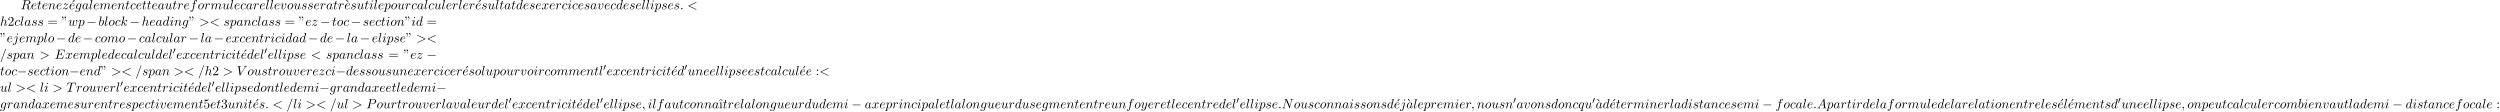 <?xml version='1.0' encoding='UTF-8'?>
<!-- This file was generated by dvisvgm 2.13.3 -->
<svg version='1.1' xmlns='http://www.w3.org/2000/svg' xmlns:xlink='http://www.w3.org/1999/xlink' width='2052.27pt' height='91.598pt' viewBox='53.798 61.166 2052.27 91.598'>
<defs>
<path id='g0-48' d='M2.112-3.778C2.152-3.881 2.184-3.937 2.184-4.017C2.184-4.28 1.945-4.455 1.722-4.455C1.403-4.455 1.315-4.176 1.283-4.065L.271-.63C.239-.534 .239-.51 .239-.502C.239-.43 .287-.414 .367-.391C.51-.327 .526-.327 .542-.327C.566-.327 .614-.327 .669-.462L2.112-3.778Z'/>
<path id='g1-0' d='M7.189-2.509C7.375-2.509 7.571-2.509 7.571-2.727S7.375-2.945 7.189-2.945H1.287C1.102-2.945 .905-2.945 .905-2.727S1.102-2.509 1.287-2.509H7.189Z'/>
<path id='g2-58' d='M2.095-.578C2.095-.895 1.833-1.156 1.516-1.156S.938-.895 .938-.578S1.2 0 1.516 0S2.095-.262 2.095-.578Z'/>
<path id='g2-59' d='M2.215-.011C2.215-.731 1.942-1.156 1.516-1.156C1.156-1.156 .938-.884 .938-.578C.938-.284 1.156 0 1.516 0C1.647 0 1.789-.044 1.898-.142C1.931-.164 1.942-.175 1.953-.175S1.975-.164 1.975-.011C1.975 .796 1.593 1.451 1.233 1.811C1.113 1.931 1.113 1.953 1.113 1.985C1.113 2.062 1.167 2.105 1.222 2.105C1.342 2.105 2.215 1.265 2.215-.011Z'/>
<path id='g2-60' d='M7.364-5.433C7.495-5.498 7.571-5.553 7.571-5.673S7.473-5.891 7.353-5.891C7.32-5.891 7.298-5.891 7.156-5.815L1.113-2.967C.993-2.913 .905-2.858 .905-2.727S.993-2.542 1.113-2.487L7.156 .36C7.298 .436 7.32 .436 7.353 .436C7.473 .436 7.571 .338 7.571 .218S7.495 .044 7.364-.022L1.636-2.727L7.364-5.433Z'/>
<path id='g2-61' d='M4.789-7.767C4.844-7.909 4.844-7.953 4.844-7.964C4.844-8.084 4.745-8.182 4.625-8.182C4.549-8.182 4.473-8.149 4.44-8.084L.655 2.313C.6 2.455 .6 2.498 .6 2.509C.6 2.629 .698 2.727 .818 2.727C.96 2.727 .993 2.651 1.058 2.465L4.789-7.767Z'/>
<path id='g2-62' d='M7.364-2.487C7.484-2.542 7.571-2.596 7.571-2.727S7.484-2.913 7.364-2.967L1.32-5.815C1.178-5.891 1.156-5.891 1.124-5.891C1.004-5.891 .905-5.793 .905-5.673C.905-5.575 .96-5.509 1.113-5.433L6.84-2.727L1.113-.022C.96 .055 .905 .12 .905 .218C.905 .338 1.004 .436 1.124 .436C1.156 .436 1.178 .436 1.32 .36L7.364-2.487Z'/>
<path id='g2-65' d='M1.953-1.255C1.516-.524 1.091-.371 .611-.338C.48-.327 .382-.327 .382-.12C.382-.055 .436 0 .524 0C.818 0 1.156-.033 1.462-.033C1.822-.033 2.204 0 2.553 0C2.618 0 2.76 0 2.76-.207C2.76-.327 2.662-.338 2.585-.338C2.335-.36 2.073-.447 2.073-.72C2.073-.851 2.138-.971 2.225-1.124L3.055-2.52H5.793C5.815-2.291 5.967-.807 5.967-.698C5.967-.371 5.4-.338 5.182-.338C5.029-.338 4.92-.338 4.92-.12C4.92 0 5.051 0 5.073 0C5.52 0 5.989-.033 6.436-.033C6.709-.033 7.396 0 7.669 0C7.735 0 7.865 0 7.865-.218C7.865-.338 7.756-.338 7.615-.338C6.938-.338 6.938-.415 6.905-.731L6.24-7.549C6.218-7.767 6.218-7.811 6.033-7.811C5.858-7.811 5.815-7.735 5.749-7.625L1.953-1.255ZM3.262-2.858L5.411-6.458L5.76-2.858H3.262Z'/>
<path id='g2-69' d='M7.724-2.542C7.745-2.596 7.778-2.673 7.778-2.695C7.778-2.705 7.778-2.815 7.647-2.815C7.549-2.815 7.527-2.749 7.505-2.684C6.796-1.069 6.393-.338 4.527-.338H2.935C2.782-.338 2.76-.338 2.695-.349C2.585-.36 2.553-.371 2.553-.458C2.553-.491 2.553-.513 2.607-.709L3.349-3.687H4.429C5.356-3.687 5.356-3.458 5.356-3.185C5.356-3.109 5.356-2.978 5.28-2.651C5.258-2.596 5.247-2.564 5.247-2.531C5.247-2.476 5.291-2.411 5.389-2.411C5.476-2.411 5.509-2.465 5.553-2.629L6.175-5.182C6.175-5.247 6.12-5.302 6.044-5.302C5.945-5.302 5.924-5.236 5.891-5.105C5.662-4.276 5.465-4.025 4.462-4.025H3.436L4.091-6.655C4.189-7.036 4.2-7.08 4.68-7.08H6.218C7.549-7.08 7.876-6.764 7.876-5.869C7.876-5.607 7.876-5.585 7.833-5.291C7.833-5.225 7.822-5.149 7.822-5.095S7.855-4.964 7.953-4.964C8.073-4.964 8.084-5.029 8.105-5.236L8.324-7.124C8.356-7.418 8.302-7.418 8.029-7.418H2.52C2.302-7.418 2.193-7.418 2.193-7.2C2.193-7.08 2.291-7.08 2.498-7.08C2.902-7.08 3.207-7.08 3.207-6.884C3.207-6.84 3.207-6.818 3.153-6.622L1.713-.851C1.604-.425 1.582-.338 .72-.338C.535-.338 .415-.338 .415-.131C.415 0 .513 0 .72 0H6.382C6.633 0 6.644-.011 6.72-.185L7.724-2.542Z'/>
<path id='g2-78' d='M8.247-6.305C8.356-6.742 8.553-7.08 9.425-7.113C9.48-7.113 9.611-7.124 9.611-7.331C9.611-7.342 9.611-7.451 9.469-7.451C9.109-7.451 8.727-7.418 8.367-7.418C7.996-7.418 7.615-7.451 7.255-7.451C7.189-7.451 7.058-7.451 7.058-7.233C7.058-7.113 7.167-7.113 7.255-7.113C7.876-7.102 7.996-6.873 7.996-6.633C7.996-6.6 7.975-6.436 7.964-6.404L6.742-1.549L4.331-7.244C4.244-7.44 4.233-7.451 3.982-7.451H2.52C2.302-7.451 2.204-7.451 2.204-7.233C2.204-7.113 2.302-7.113 2.509-7.113C2.564-7.113 3.251-7.113 3.251-7.015L1.789-1.156C1.68-.72 1.495-.371 .611-.338C.545-.338 .425-.327 .425-.12C.425-.044 .48 0 .567 0C.916 0 1.298-.033 1.658-.033C2.029-.033 2.422 0 2.782 0C2.836 0 2.978 0 2.978-.218C2.978-.327 2.88-.338 2.76-.338C2.127-.36 2.04-.6 2.04-.818C2.04-.895 2.051-.949 2.084-1.069L3.524-6.829C3.567-6.764 3.567-6.742 3.622-6.633L6.338-.207C6.415-.022 6.447 0 6.545 0C6.665 0 6.665-.033 6.72-.229L8.247-6.305Z'/>
<path id='g2-80' d='M3.305-3.447H5.16C6.709-3.447 8.225-4.582 8.225-5.804C8.225-6.644 7.505-7.451 6.076-7.451H2.542C2.335-7.451 2.215-7.451 2.215-7.244C2.215-7.113 2.313-7.113 2.531-7.113C2.673-7.113 2.869-7.102 3-7.091C3.175-7.069 3.24-7.036 3.24-6.916C3.24-6.873 3.229-6.84 3.196-6.709L1.735-.851C1.625-.425 1.604-.338 .742-.338C.556-.338 .436-.338 .436-.131C.436 0 .567 0 .6 0C.905 0 1.68-.033 1.985-.033C2.215-.033 2.455-.022 2.684-.022C2.924-.022 3.164 0 3.393 0C3.469 0 3.611 0 3.611-.218C3.611-.338 3.513-.338 3.305-.338C2.902-.338 2.596-.338 2.596-.535C2.596-.6 2.618-.655 2.629-.72L3.305-3.447ZM4.091-6.698C4.189-7.08 4.211-7.113 4.68-7.113H5.727C6.633-7.113 7.211-6.818 7.211-6.065C7.211-5.64 6.993-4.702 6.567-4.309C6.022-3.818 5.367-3.731 4.887-3.731H3.349L4.091-6.698Z'/>
<path id='g2-82' d='M4.091-6.698C4.156-6.96 4.189-7.069 4.396-7.102C4.495-7.113 4.844-7.113 5.062-7.113C5.836-7.113 7.047-7.113 7.047-6.033C7.047-5.662 6.873-4.909 6.447-4.484C6.164-4.2 5.585-3.851 4.604-3.851H3.382L4.091-6.698ZM5.662-3.709C6.764-3.949 8.062-4.713 8.062-5.815C8.062-6.753 7.08-7.451 5.651-7.451H2.542C2.324-7.451 2.225-7.451 2.225-7.233C2.225-7.113 2.324-7.113 2.531-7.113C2.553-7.113 2.76-7.113 2.945-7.091C3.142-7.069 3.24-7.058 3.24-6.916C3.24-6.873 3.229-6.84 3.196-6.709L1.735-.851C1.625-.425 1.604-.338 .742-.338C.545-.338 .447-.338 .447-.12C.447 0 .578 0 .6 0C.905 0 1.669-.033 1.975-.033S3.055 0 3.36 0C3.447 0 3.578 0 3.578-.218C3.578-.338 3.48-.338 3.273-.338C2.869-.338 2.564-.338 2.564-.535C2.564-.6 2.585-.655 2.596-.72L3.316-3.611H4.615C5.607-3.611 5.804-3 5.804-2.618C5.804-2.455 5.716-2.116 5.651-1.865C5.575-1.56 5.476-1.156 5.476-.938C5.476 .24 6.785 .24 6.927 .24C7.855 .24 8.236-.862 8.236-1.015C8.236-1.145 8.116-1.145 8.105-1.145C8.007-1.145 7.985-1.069 7.964-.993C7.691-.185 7.222 0 6.971 0C6.611 0 6.535-.24 6.535-.665C6.535-1.004 6.6-1.56 6.644-1.909C6.665-2.062 6.687-2.269 6.687-2.422C6.687-3.262 5.956-3.6 5.662-3.709Z'/>
<path id='g2-84' d='M4.658-6.622C4.735-6.927 4.778-6.993 4.909-7.025C5.007-7.047 5.367-7.047 5.596-7.047C6.698-7.047 7.189-7.004 7.189-6.153C7.189-5.989 7.145-5.564 7.102-5.28C7.091-5.236 7.069-5.105 7.069-5.073C7.069-5.007 7.102-4.931 7.2-4.931C7.32-4.931 7.342-5.018 7.364-5.182L7.658-7.08C7.669-7.124 7.68-7.233 7.68-7.265C7.68-7.385 7.571-7.385 7.385-7.385H1.331C1.069-7.385 1.058-7.375 .982-7.167L.327-5.247C.316-5.225 .262-5.073 .262-5.051C.262-4.985 .316-4.931 .393-4.931C.502-4.931 .513-4.985 .578-5.16C1.167-6.851 1.451-7.047 3.065-7.047H3.491C3.796-7.047 3.796-7.004 3.796-6.916C3.796-6.851 3.764-6.72 3.753-6.687L2.291-.862C2.193-.458 2.16-.338 .993-.338C.6-.338 .535-.338 .535-.131C.535 0 .655 0 .72 0C1.015 0 1.32-.022 1.615-.022C1.92-.022 2.236-.033 2.542-.033S3.153-.022 3.447-.022C3.764-.022 4.091 0 4.396 0C4.505 0 4.636 0 4.636-.218C4.636-.338 4.549-.338 4.265-.338C3.993-.338 3.851-.338 3.567-.36C3.251-.393 3.164-.425 3.164-.6C3.164-.611 3.164-.665 3.207-.829L4.658-6.622Z'/>
<path id='g2-86' d='M6.851-6.207C7.385-7.058 7.844-7.091 8.247-7.113C8.378-7.124 8.389-7.309 8.389-7.32C8.389-7.407 8.335-7.451 8.247-7.451C7.964-7.451 7.647-7.418 7.353-7.418C6.993-7.418 6.622-7.451 6.273-7.451C6.207-7.451 6.065-7.451 6.065-7.244C6.065-7.124 6.164-7.113 6.24-7.113C6.535-7.091 6.742-6.982 6.742-6.753C6.742-6.589 6.578-6.349 6.578-6.338L3.229-1.015L2.487-6.785C2.487-6.971 2.738-7.113 3.24-7.113C3.393-7.113 3.513-7.113 3.513-7.331C3.513-7.429 3.425-7.451 3.36-7.451C2.924-7.451 2.455-7.418 2.007-7.418C1.811-7.418 1.604-7.429 1.407-7.429S1.004-7.451 .818-7.451C.742-7.451 .611-7.451 .611-7.244C.611-7.113 .709-7.113 .884-7.113C1.495-7.113 1.505-7.015 1.538-6.742L2.4-.011C2.433 .207 2.476 .24 2.618 .24C2.793 .24 2.836 .185 2.924 .044L6.851-6.207Z'/>
<path id='g2-97' d='M4.069-4.124C3.873-4.527 3.556-4.822 3.065-4.822C1.789-4.822 .436-3.218 .436-1.625C.436-.6 1.036 .12 1.887 .12C2.105 .12 2.651 .076 3.305-.698C3.393-.24 3.775 .12 4.298 .12C4.68 .12 4.931-.131 5.105-.48C5.291-.873 5.433-1.538 5.433-1.56C5.433-1.669 5.335-1.669 5.302-1.669C5.193-1.669 5.182-1.625 5.149-1.473C4.964-.764 4.767-.12 4.32-.12C4.025-.12 3.993-.404 3.993-.622C3.993-.862 4.015-.949 4.135-1.429C4.255-1.887 4.276-1.996 4.375-2.411L4.767-3.938C4.844-4.244 4.844-4.265 4.844-4.309C4.844-4.495 4.713-4.604 4.527-4.604C4.265-4.604 4.102-4.364 4.069-4.124ZM3.36-1.298C3.305-1.102 3.305-1.08 3.142-.895C2.662-.295 2.215-.12 1.909-.12C1.364-.12 1.211-.72 1.211-1.145C1.211-1.691 1.56-3.033 1.811-3.535C2.149-4.178 2.64-4.582 3.076-4.582C3.785-4.582 3.938-3.687 3.938-3.622S3.916-3.491 3.905-3.436L3.36-1.298Z'/>
<path id='g2-98' d='M2.607-7.451C2.607-7.462 2.607-7.571 2.465-7.571C2.215-7.571 1.418-7.484 1.135-7.462C1.047-7.451 .927-7.44 .927-7.244C.927-7.113 1.025-7.113 1.189-7.113C1.713-7.113 1.735-7.036 1.735-6.927C1.735-6.851 1.636-6.48 1.582-6.251L.687-2.695C.556-2.149 .513-1.975 .513-1.593C.513-.556 1.091 .12 1.898 .12C3.185 .12 4.527-1.505 4.527-3.076C4.527-4.069 3.949-4.822 3.076-4.822C2.575-4.822 2.127-4.505 1.8-4.167L2.607-7.451ZM1.582-3.327C1.647-3.567 1.647-3.589 1.745-3.709C2.28-4.418 2.771-4.582 3.055-4.582C3.447-4.582 3.742-4.255 3.742-3.556C3.742-2.913 3.382-1.658 3.185-1.244C2.825-.513 2.324-.12 1.898-.12C1.527-.12 1.167-.415 1.167-1.222C1.167-1.429 1.167-1.636 1.342-2.324L1.582-3.327Z'/>
<path id='g2-99' d='M4.32-4.145C4.145-4.145 3.993-4.145 3.84-3.993C3.665-3.829 3.644-3.644 3.644-3.567C3.644-3.305 3.84-3.185 4.047-3.185C4.364-3.185 4.658-3.447 4.658-3.884C4.658-4.418 4.145-4.822 3.371-4.822C1.898-4.822 .447-3.262 .447-1.724C.447-.742 1.08 .12 2.215 .12C3.775 .12 4.691-1.036 4.691-1.167C4.691-1.233 4.625-1.309 4.56-1.309C4.505-1.309 4.484-1.287 4.418-1.2C3.556-.12 2.367-.12 2.236-.12C1.549-.12 1.255-.655 1.255-1.309C1.255-1.756 1.473-2.815 1.844-3.491C2.182-4.113 2.782-4.582 3.382-4.582C3.753-4.582 4.167-4.44 4.32-4.145Z'/>
<path id='g2-100' d='M5.629-7.451C5.629-7.462 5.629-7.571 5.487-7.571C5.324-7.571 4.287-7.473 4.102-7.451C4.015-7.44 3.949-7.385 3.949-7.244C3.949-7.113 4.047-7.113 4.211-7.113C4.735-7.113 4.756-7.036 4.756-6.927L4.724-6.709L4.069-4.124C3.873-4.527 3.556-4.822 3.065-4.822C1.789-4.822 .436-3.218 .436-1.625C.436-.6 1.036 .12 1.887 .12C2.105 .12 2.651 .076 3.305-.698C3.393-.24 3.775 .12 4.298 .12C4.68 .12 4.931-.131 5.105-.48C5.291-.873 5.433-1.538 5.433-1.56C5.433-1.669 5.335-1.669 5.302-1.669C5.193-1.669 5.182-1.625 5.149-1.473C4.964-.764 4.767-.12 4.32-.12C4.025-.12 3.993-.404 3.993-.622C3.993-.884 4.015-.96 4.058-1.145L5.629-7.451ZM3.36-1.298C3.305-1.102 3.305-1.08 3.142-.895C2.662-.295 2.215-.12 1.909-.12C1.364-.12 1.211-.72 1.211-1.145C1.211-1.691 1.56-3.033 1.811-3.535C2.149-4.178 2.64-4.582 3.076-4.582C3.785-4.582 3.938-3.687 3.938-3.622S3.916-3.491 3.905-3.436L3.36-1.298Z'/>
<path id='g2-101' d='M2.04-2.52C2.356-2.52 3.164-2.542 3.709-2.771C4.473-3.098 4.527-3.742 4.527-3.895C4.527-4.375 4.113-4.822 3.36-4.822C2.149-4.822 .502-3.764 .502-1.855C.502-.742 1.145 .12 2.215 .12C3.775 .12 4.691-1.036 4.691-1.167C4.691-1.233 4.625-1.309 4.56-1.309C4.505-1.309 4.484-1.287 4.418-1.2C3.556-.12 2.367-.12 2.236-.12C1.385-.12 1.287-1.036 1.287-1.385C1.287-1.516 1.298-1.855 1.462-2.52H2.04ZM1.527-2.76C1.953-4.418 3.076-4.582 3.36-4.582C3.873-4.582 4.167-4.265 4.167-3.895C4.167-2.76 2.422-2.76 1.975-2.76H1.527Z'/>
<path id='g2-102' d='M4.004-4.364H4.942C5.16-4.364 5.269-4.364 5.269-4.582C5.269-4.702 5.16-4.702 4.975-4.702H4.069L4.298-5.945C4.342-6.175 4.495-6.949 4.56-7.08C4.658-7.287 4.844-7.451 5.073-7.451C5.116-7.451 5.4-7.451 5.607-7.255C5.127-7.211 5.018-6.829 5.018-6.665C5.018-6.415 5.215-6.284 5.422-6.284C5.705-6.284 6.022-6.524 6.022-6.938C6.022-7.44 5.52-7.691 5.073-7.691C4.702-7.691 4.015-7.495 3.687-6.415C3.622-6.185 3.589-6.076 3.327-4.702H2.575C2.367-4.702 2.247-4.702 2.247-4.495C2.247-4.364 2.345-4.364 2.553-4.364H3.273L2.455-.055C2.258 1.004 2.073 1.996 1.505 1.996C1.462 1.996 1.189 1.996 .982 1.8C1.484 1.767 1.582 1.375 1.582 1.211C1.582 .96 1.385 .829 1.178 .829C.895 .829 .578 1.069 .578 1.484C.578 1.975 1.058 2.236 1.505 2.236C2.105 2.236 2.542 1.593 2.738 1.178C3.087 .491 3.338-.829 3.349-.905L4.004-4.364Z'/>
<path id='g2-103' d='M5.138-4.113C5.149-4.178 5.171-4.233 5.171-4.309C5.171-4.495 5.04-4.604 4.855-4.604C4.745-4.604 4.451-4.527 4.407-4.135C4.211-4.538 3.829-4.822 3.393-4.822C2.149-4.822 .796-3.295 .796-1.724C.796-.644 1.462 0 2.247 0C2.891 0 3.404-.513 3.513-.633L3.524-.622C3.295 .349 3.164 .796 3.164 .818C3.12 .916 2.749 1.996 1.593 1.996C1.385 1.996 1.025 1.985 .72 1.887C1.047 1.789 1.167 1.505 1.167 1.32C1.167 1.145 1.047 .938 .753 .938C.513 .938 .164 1.135 .164 1.571C.164 2.018 .567 2.236 1.615 2.236C2.978 2.236 3.764 1.385 3.927 .731L5.138-4.113ZM3.72-1.396C3.655-1.113 3.404-.84 3.164-.633C2.935-.436 2.596-.24 2.28-.24C1.735-.24 1.571-.807 1.571-1.244C1.571-1.767 1.887-3.055 2.182-3.611C2.476-4.145 2.945-4.582 3.404-4.582C4.124-4.582 4.276-3.698 4.276-3.644S4.255-3.524 4.244-3.48L3.72-1.396Z'/>
<path id='g2-104' d='M3.131-7.451C3.131-7.462 3.131-7.571 2.989-7.571C2.738-7.571 1.942-7.484 1.658-7.462C1.571-7.451 1.451-7.44 1.451-7.244C1.451-7.113 1.549-7.113 1.713-7.113C2.236-7.113 2.258-7.036 2.258-6.927L2.225-6.709L.644-.425C.6-.273 .6-.251 .6-.185C.6 .065 .818 .12 .916 .12C1.091 .12 1.265-.011 1.32-.164L1.527-.993L1.767-1.975C1.833-2.215 1.898-2.455 1.953-2.705C1.975-2.771 2.062-3.131 2.073-3.196C2.105-3.295 2.444-3.905 2.815-4.2C3.055-4.375 3.393-4.582 3.862-4.582S4.451-4.211 4.451-3.818C4.451-3.229 4.036-2.04 3.775-1.375C3.687-1.124 3.633-.993 3.633-.775C3.633-.262 4.015 .12 4.527 .12C5.553 .12 5.956-1.473 5.956-1.56C5.956-1.669 5.858-1.669 5.825-1.669C5.716-1.669 5.716-1.636 5.662-1.473C5.498-.895 5.149-.12 4.549-.12C4.364-.12 4.287-.229 4.287-.48C4.287-.753 4.385-1.015 4.484-1.255C4.658-1.724 5.149-3.022 5.149-3.655C5.149-4.364 4.713-4.822 3.895-4.822C3.207-4.822 2.684-4.484 2.28-3.982L3.131-7.451Z'/>
<path id='g2-105' d='M3.098-6.818C3.098-7.036 2.945-7.211 2.695-7.211C2.4-7.211 2.105-6.927 2.105-6.633C2.105-6.425 2.258-6.24 2.52-6.24C2.771-6.24 3.098-6.491 3.098-6.818ZM2.269-2.716C2.4-3.033 2.4-3.055 2.509-3.349C2.596-3.567 2.651-3.72 2.651-3.927C2.651-4.418 2.302-4.822 1.756-4.822C.731-4.822 .316-3.24 .316-3.142C.316-3.033 .425-3.033 .447-3.033C.556-3.033 .567-3.055 .622-3.229C.916-4.255 1.353-4.582 1.724-4.582C1.811-4.582 1.996-4.582 1.996-4.233C1.996-4.004 1.92-3.775 1.876-3.665C1.789-3.382 1.298-2.116 1.124-1.647C1.015-1.364 .873-1.004 .873-.775C.873-.262 1.244 .12 1.767 .12C2.793 .12 3.196-1.462 3.196-1.56C3.196-1.669 3.098-1.669 3.065-1.669C2.956-1.669 2.956-1.636 2.902-1.473C2.705-.785 2.345-.12 1.789-.12C1.604-.12 1.527-.229 1.527-.48C1.527-.753 1.593-.905 1.844-1.571L2.269-2.716Z'/>
<path id='g2-106' d='M4.331-6.818C4.331-7.025 4.178-7.211 3.916-7.211C3.665-7.211 3.338-6.96 3.338-6.633C3.338-6.415 3.491-6.24 3.742-6.24C4.036-6.24 4.331-6.524 4.331-6.818ZM2.138 .545C1.931 1.375 1.407 1.996 .796 1.996C.731 1.996 .567 1.996 .371 1.898C.698 1.822 .862 1.538 .862 1.32C.862 1.145 .742 .938 .447 .938C.175 .938-.142 1.167-.142 1.56C-.142 1.996 .295 2.236 .818 2.236C1.582 2.236 2.596 1.658 2.869 .578L3.873-3.415C3.927-3.633 3.927-3.785 3.927-3.818C3.927-4.44 3.469-4.822 2.924-4.822C1.811-4.822 1.189-3.24 1.189-3.142C1.189-3.033 1.298-3.033 1.32-3.033C1.418-3.033 1.429-3.044 1.516-3.251C1.789-3.916 2.291-4.582 2.891-4.582C3.044-4.582 3.24-4.538 3.24-4.08C3.24-3.829 3.207-3.709 3.164-3.524L2.138 .545Z'/>
<path id='g2-107' d='M3.131-7.451C3.131-7.462 3.131-7.571 2.989-7.571C2.738-7.571 1.942-7.484 1.658-7.462C1.571-7.451 1.451-7.44 1.451-7.244C1.451-7.113 1.549-7.113 1.713-7.113C2.236-7.113 2.258-7.036 2.258-6.927L2.225-6.709L.644-.425C.6-.273 .6-.251 .6-.185C.6 .065 .818 .12 .916 .12C1.058 .12 1.222 .022 1.287-.109C1.342-.207 1.833-2.225 1.898-2.498C2.269-2.465 3.164-2.291 3.164-1.571C3.164-1.495 3.164-1.451 3.131-1.342C3.109-1.211 3.087-1.08 3.087-.96C3.087-.316 3.524 .12 4.091 .12C4.418 .12 4.713-.055 4.953-.458C5.225-.938 5.345-1.538 5.345-1.56C5.345-1.669 5.247-1.669 5.215-1.669C5.105-1.669 5.095-1.625 5.062-1.473C4.844-.676 4.593-.12 4.113-.12C3.905-.12 3.764-.24 3.764-.633C3.764-.818 3.807-1.069 3.851-1.244C3.895-1.429 3.895-1.473 3.895-1.582C3.895-2.291 3.207-2.607 2.28-2.727C2.618-2.924 2.967-3.273 3.218-3.535C3.742-4.113 4.244-4.582 4.778-4.582C4.844-4.582 4.855-4.582 4.876-4.571C5.007-4.549 5.018-4.549 5.105-4.484C5.127-4.473 5.127-4.462 5.149-4.44C4.625-4.407 4.527-3.982 4.527-3.851C4.527-3.676 4.647-3.469 4.942-3.469C5.225-3.469 5.542-3.709 5.542-4.135C5.542-4.462 5.291-4.822 4.8-4.822C4.495-4.822 3.993-4.735 3.207-3.862C2.836-3.447 2.411-3.011 1.996-2.847L3.131-7.451Z'/>
<path id='g2-108' d='M2.815-7.451C2.815-7.462 2.815-7.571 2.673-7.571C2.422-7.571 1.625-7.484 1.342-7.462C1.255-7.451 1.135-7.44 1.135-7.233C1.135-7.113 1.244-7.113 1.407-7.113C1.931-7.113 1.942-7.015 1.942-6.927L1.909-6.709L.535-1.255C.502-1.135 .48-1.058 .48-.884C.48-.262 .96 .12 1.473 .12C1.833 .12 2.105-.098 2.291-.491C2.487-.905 2.618-1.538 2.618-1.56C2.618-1.669 2.52-1.669 2.487-1.669C2.378-1.669 2.367-1.625 2.335-1.473C2.149-.764 1.942-.12 1.505-.12C1.178-.12 1.178-.469 1.178-.622C1.178-.884 1.189-.938 1.244-1.145L2.815-7.451Z'/>
<path id='g2-109' d='M.96-.644C.927-.48 .862-.229 .862-.175C.862 .022 1.015 .12 1.178 .12C1.309 .12 1.505 .033 1.582-.185C1.593-.207 1.724-.72 1.789-.993L2.029-1.975C2.095-2.215 2.16-2.455 2.215-2.705C2.258-2.891 2.345-3.207 2.356-3.251C2.52-3.589 3.098-4.582 4.135-4.582C4.625-4.582 4.724-4.178 4.724-3.818C4.724-3.545 4.647-3.24 4.56-2.913L4.255-1.647L4.036-.818C3.993-.6 3.895-.229 3.895-.175C3.895 .022 4.047 .12 4.211 .12C4.549 .12 4.615-.153 4.702-.502C4.855-1.113 5.258-2.705 5.356-3.131C5.389-3.273 5.967-4.582 7.156-4.582C7.625-4.582 7.745-4.211 7.745-3.818C7.745-3.196 7.287-1.953 7.069-1.375C6.971-1.113 6.927-.993 6.927-.775C6.927-.262 7.309 .12 7.822 .12C8.847 .12 9.251-1.473 9.251-1.56C9.251-1.669 9.153-1.669 9.12-1.669C9.011-1.669 9.011-1.636 8.956-1.473C8.793-.895 8.444-.12 7.844-.12C7.658-.12 7.582-.229 7.582-.48C7.582-.753 7.68-1.015 7.778-1.255C7.985-1.822 8.444-3.033 8.444-3.655C8.444-4.364 8.007-4.822 7.189-4.822S5.815-4.342 5.411-3.764C5.4-3.905 5.367-4.276 5.062-4.538C4.789-4.767 4.44-4.822 4.167-4.822C3.185-4.822 2.651-4.124 2.465-3.873C2.411-4.495 1.953-4.822 1.462-4.822C.96-4.822 .753-4.396 .655-4.2C.458-3.818 .316-3.175 .316-3.142C.316-3.033 .425-3.033 .447-3.033C.556-3.033 .567-3.044 .633-3.284C.818-4.058 1.036-4.582 1.429-4.582C1.604-4.582 1.767-4.495 1.767-4.08C1.767-3.851 1.735-3.731 1.593-3.164L.96-.644Z'/>
<path id='g2-110' d='M.96-.644C.927-.48 .862-.229 .862-.175C.862 .022 1.015 .12 1.178 .12C1.309 .12 1.505 .033 1.582-.185C1.593-.207 1.724-.72 1.789-.993L2.029-1.975C2.095-2.215 2.16-2.455 2.215-2.705C2.258-2.891 2.345-3.207 2.356-3.251C2.52-3.589 3.098-4.582 4.135-4.582C4.625-4.582 4.724-4.178 4.724-3.818C4.724-3.142 4.189-1.745 4.015-1.276C3.916-1.025 3.905-.895 3.905-.775C3.905-.262 4.287 .12 4.8 .12C5.825 .12 6.229-1.473 6.229-1.56C6.229-1.669 6.131-1.669 6.098-1.669C5.989-1.669 5.989-1.636 5.935-1.473C5.716-.731 5.356-.12 4.822-.12C4.636-.12 4.56-.229 4.56-.48C4.56-.753 4.658-1.015 4.756-1.255C4.964-1.833 5.422-3.033 5.422-3.655C5.422-4.385 4.953-4.822 4.167-4.822C3.185-4.822 2.651-4.124 2.465-3.873C2.411-4.484 1.964-4.822 1.462-4.822S.753-4.396 .644-4.2C.469-3.829 .316-3.185 .316-3.142C.316-3.033 .425-3.033 .447-3.033C.556-3.033 .567-3.044 .633-3.284C.818-4.058 1.036-4.582 1.429-4.582C1.647-4.582 1.767-4.44 1.767-4.08C1.767-3.851 1.735-3.731 1.593-3.164L.96-.644Z'/>
<path id='g2-111' d='M5.116-2.978C5.116-4.113 4.353-4.822 3.371-4.822C1.909-4.822 .447-3.273 .447-1.724C.447-.644 1.178 .12 2.193 .12C3.644 .12 5.116-1.385 5.116-2.978ZM2.204-.12C1.735-.12 1.255-.458 1.255-1.309C1.255-1.844 1.538-3.022 1.887-3.578C2.433-4.418 3.055-4.582 3.36-4.582C3.993-4.582 4.32-4.058 4.32-3.404C4.32-2.978 4.102-1.833 3.687-1.124C3.305-.491 2.705-.12 2.204-.12Z'/>
<path id='g2-112' d='M.491 1.331C.404 1.702 .382 1.778-.098 1.778C-.229 1.778-.349 1.778-.349 1.985C-.349 2.073-.295 2.116-.207 2.116C.087 2.116 .404 2.084 .709 2.084C1.069 2.084 1.44 2.116 1.789 2.116C1.844 2.116 1.985 2.116 1.985 1.898C1.985 1.778 1.876 1.778 1.724 1.778C1.178 1.778 1.178 1.702 1.178 1.604C1.178 1.473 1.636-.305 1.713-.578C1.855-.262 2.16 .12 2.716 .12C3.982 .12 5.345-1.473 5.345-3.076C5.345-4.102 4.724-4.822 3.895-4.822C3.349-4.822 2.825-4.429 2.465-4.004C2.356-4.593 1.887-4.822 1.484-4.822C.982-4.822 .775-4.396 .676-4.2C.48-3.829 .338-3.175 .338-3.142C.338-3.033 .447-3.033 .469-3.033C.578-3.033 .589-3.044 .655-3.284C.84-4.058 1.058-4.582 1.451-4.582C1.636-4.582 1.789-4.495 1.789-4.08C1.789-3.829 1.756-3.709 1.713-3.524L.491 1.331ZM2.411-3.404C2.487-3.698 2.782-4.004 2.978-4.167C3.36-4.505 3.676-4.582 3.862-4.582C4.298-4.582 4.56-4.2 4.56-3.556S4.2-1.658 4.004-1.244C3.633-.48 3.109-.12 2.705-.12C1.985-.12 1.844-1.025 1.844-1.091C1.844-1.113 1.844-1.135 1.876-1.265L2.411-3.404Z'/>
<path id='g2-113' d='M4.931-4.702C4.931-4.745 4.898-4.811 4.822-4.811C4.702-4.811 4.265-4.375 4.08-4.058C3.84-4.647 3.415-4.822 3.065-4.822C1.778-4.822 .436-3.207 .436-1.625C.436-.556 1.08 .12 1.876 .12C2.345 .12 2.771-.142 3.164-.535C3.065-.153 2.705 1.32 2.673 1.418C2.585 1.724 2.498 1.767 1.887 1.778C1.745 1.778 1.636 1.778 1.636 1.996C1.636 2.007 1.636 2.116 1.778 2.116C2.127 2.116 2.509 2.084 2.869 2.084C3.24 2.084 3.633 2.116 3.993 2.116C4.047 2.116 4.189 2.116 4.189 1.898C4.189 1.778 4.08 1.778 3.905 1.778C3.382 1.778 3.382 1.702 3.382 1.604C3.382 1.527 3.404 1.462 3.425 1.364L4.931-4.702ZM1.909-.12C1.255-.12 1.211-.96 1.211-1.145C1.211-1.669 1.527-2.858 1.713-3.316C2.051-4.124 2.618-4.582 3.065-4.582C3.775-4.582 3.927-3.698 3.927-3.622C3.927-3.556 3.327-1.167 3.295-1.124C3.131-.818 2.52-.12 1.909-.12Z'/>
<path id='g2-114' d='M.96-.644C.927-.48 .862-.229 .862-.175C.862 .022 1.015 .12 1.178 .12C1.309 .12 1.505 .033 1.582-.185C1.604-.229 1.975-1.713 2.018-1.909C2.105-2.269 2.302-3.033 2.367-3.327C2.411-3.469 2.716-3.982 2.978-4.222C3.065-4.298 3.382-4.582 3.851-4.582C4.135-4.582 4.298-4.451 4.309-4.451C3.982-4.396 3.742-4.135 3.742-3.851C3.742-3.676 3.862-3.469 4.156-3.469S4.756-3.72 4.756-4.113C4.756-4.495 4.407-4.822 3.851-4.822C3.142-4.822 2.662-4.287 2.455-3.982C2.367-4.473 1.975-4.822 1.462-4.822C.96-4.822 .753-4.396 .655-4.2C.458-3.829 .316-3.175 .316-3.142C.316-3.033 .425-3.033 .447-3.033C.556-3.033 .567-3.044 .633-3.284C.818-4.058 1.036-4.582 1.429-4.582C1.615-4.582 1.767-4.495 1.767-4.08C1.767-3.851 1.735-3.731 1.593-3.164L.96-.644Z'/>
<path id='g2-115' d='M4.265-4.08C3.96-4.069 3.742-3.829 3.742-3.589C3.742-3.436 3.84-3.273 4.08-3.273S4.582-3.458 4.582-3.884C4.582-4.375 4.113-4.822 3.284-4.822C1.844-4.822 1.44-3.709 1.44-3.229C1.44-2.378 2.247-2.215 2.564-2.149C3.131-2.04 3.698-1.92 3.698-1.32C3.698-1.036 3.447-.12 2.138-.12C1.985-.12 1.145-.12 .895-.698C1.309-.644 1.582-.971 1.582-1.276C1.582-1.527 1.407-1.658 1.178-1.658C.895-1.658 .567-1.429 .567-.938C.567-.316 1.189 .12 2.127 .12C3.895 .12 4.32-1.2 4.32-1.691C4.32-2.084 4.113-2.356 3.982-2.487C3.687-2.793 3.371-2.847 2.891-2.945C2.498-3.033 2.062-3.109 2.062-3.6C2.062-3.916 2.324-4.582 3.284-4.582C3.556-4.582 4.102-4.505 4.265-4.08Z'/>
<path id='g2-116' d='M2.247-4.364H3.273C3.491-4.364 3.6-4.364 3.6-4.582C3.6-4.702 3.491-4.702 3.295-4.702H2.335C2.727-6.251 2.782-6.469 2.782-6.535C2.782-6.72 2.651-6.829 2.465-6.829C2.433-6.829 2.127-6.818 2.029-6.436L1.604-4.702H.578C.36-4.702 .251-4.702 .251-4.495C.251-4.364 .338-4.364 .556-4.364H1.516C.731-1.265 .687-1.08 .687-.884C.687-.295 1.102 .12 1.691 .12C2.804 .12 3.425-1.473 3.425-1.56C3.425-1.669 3.338-1.669 3.295-1.669C3.196-1.669 3.185-1.636 3.131-1.516C2.662-.382 2.084-.12 1.713-.12C1.484-.12 1.375-.262 1.375-.622C1.375-.884 1.396-.96 1.44-1.145L2.247-4.364Z'/>
<path id='g2-117' d='M3.818-.611C3.938-.164 4.32 .12 4.789 .12C5.171 .12 5.422-.131 5.596-.48C5.782-.873 5.924-1.538 5.924-1.56C5.924-1.669 5.825-1.669 5.793-1.669C5.684-1.669 5.673-1.625 5.64-1.473C5.487-.862 5.28-.12 4.822-.12C4.593-.12 4.484-.262 4.484-.622C4.484-.862 4.615-1.375 4.702-1.756L5.007-2.935C5.04-3.098 5.149-3.513 5.193-3.676C5.247-3.927 5.356-4.342 5.356-4.407C5.356-4.604 5.204-4.702 5.04-4.702C4.985-4.702 4.702-4.691 4.615-4.32C4.407-3.524 3.927-1.615 3.796-1.036C3.785-.993 3.349-.12 2.553-.12C1.985-.12 1.876-.611 1.876-1.015C1.876-1.625 2.182-2.487 2.465-3.24C2.596-3.567 2.651-3.72 2.651-3.927C2.651-4.418 2.302-4.822 1.756-4.822C.72-4.822 .316-3.24 .316-3.142C.316-3.033 .425-3.033 .447-3.033C.556-3.033 .567-3.055 .622-3.229C.895-4.178 1.309-4.582 1.724-4.582C1.822-4.582 1.996-4.571 1.996-4.222C1.996-3.96 1.876-3.644 1.811-3.48C1.407-2.4 1.178-1.724 1.178-1.189C1.178-.153 1.931 .12 2.52 .12C3.24 .12 3.633-.371 3.818-.611Z'/>
<path id='g2-118' d='M5.105-4.058C5.105-4.647 4.822-4.822 4.625-4.822C4.353-4.822 4.091-4.538 4.091-4.298C4.091-4.156 4.145-4.091 4.265-3.971C4.495-3.753 4.636-3.469 4.636-3.076C4.636-2.618 3.971-.12 2.695-.12C2.138-.12 1.887-.502 1.887-1.069C1.887-1.68 2.182-2.476 2.52-3.382C2.596-3.567 2.651-3.72 2.651-3.927C2.651-4.418 2.302-4.822 1.756-4.822C.731-4.822 .316-3.24 .316-3.142C.316-3.033 .425-3.033 .447-3.033C.556-3.033 .567-3.055 .622-3.229C.938-4.331 1.407-4.582 1.724-4.582C1.811-4.582 1.996-4.582 1.996-4.233C1.996-3.96 1.887-3.665 1.811-3.469C1.331-2.204 1.189-1.702 1.189-1.233C1.189-.055 2.149 .12 2.651 .12C4.484 .12 5.105-3.491 5.105-4.058Z'/>
<path id='g2-119' d='M5.04-3.698C5.095-3.938 5.204-4.342 5.204-4.407C5.204-4.604 5.051-4.702 4.887-4.702C4.756-4.702 4.56-4.615 4.484-4.396C4.451-4.32 3.938-2.236 3.862-1.953C3.785-1.625 3.764-1.429 3.764-1.233C3.764-1.113 3.764-1.091 3.775-1.036C3.524-.458 3.196-.12 2.771-.12C1.898-.12 1.898-.927 1.898-1.113C1.898-1.462 1.953-1.887 2.465-3.229C2.585-3.556 2.651-3.709 2.651-3.927C2.651-4.418 2.291-4.822 1.756-4.822C.72-4.822 .316-3.24 .316-3.142C.316-3.033 .425-3.033 .447-3.033C.556-3.033 .567-3.055 .622-3.229C.916-4.244 1.342-4.582 1.724-4.582C1.822-4.582 1.996-4.571 1.996-4.222C1.996-3.949 1.876-3.644 1.8-3.458C1.32-2.171 1.189-1.669 1.189-1.255C1.189-.262 1.92 .12 2.738 .12C2.924 .12 3.436 .12 3.873-.644C4.156 .055 4.909 .12 5.236 .12C6.055 .12 6.535-.567 6.818-1.222C7.189-2.073 7.538-3.535 7.538-4.058C7.538-4.658 7.244-4.822 7.058-4.822C6.785-4.822 6.513-4.538 6.513-4.298C6.513-4.156 6.578-4.091 6.676-4.004C6.796-3.884 7.069-3.6 7.069-3.076C7.069-2.705 6.753-1.636 6.469-1.08C6.185-.502 5.804-.12 5.269-.12C4.756-.12 4.462-.447 4.462-1.069C4.462-1.375 4.538-1.713 4.582-1.865L5.04-3.698Z'/>
<path id='g2-120' d='M3.644-3.295C3.709-3.578 3.96-4.582 4.724-4.582C4.778-4.582 5.04-4.582 5.269-4.44C4.964-4.385 4.745-4.113 4.745-3.851C4.745-3.676 4.865-3.469 5.16-3.469C5.4-3.469 5.749-3.665 5.749-4.102C5.749-4.669 5.105-4.822 4.735-4.822C4.102-4.822 3.72-4.244 3.589-3.993C3.316-4.713 2.727-4.822 2.411-4.822C1.276-4.822 .655-3.415 .655-3.142C.655-3.033 .764-3.033 .785-3.033C.873-3.033 .905-3.055 .927-3.153C1.298-4.309 2.018-4.582 2.389-4.582C2.596-4.582 2.978-4.484 2.978-3.851C2.978-3.513 2.793-2.782 2.389-1.255C2.215-.578 1.833-.12 1.353-.12C1.287-.12 1.036-.12 .807-.262C1.08-.316 1.32-.545 1.32-.851C1.32-1.145 1.08-1.233 .916-1.233C.589-1.233 .316-.949 .316-.6C.316-.098 .862 .12 1.342 .12C2.062 .12 2.455-.644 2.487-.709C2.618-.305 3.011 .12 3.665 .12C4.789 .12 5.411-1.287 5.411-1.56C5.411-1.669 5.313-1.669 5.28-1.669C5.182-1.669 5.16-1.625 5.138-1.549C4.778-.382 4.036-.12 3.687-.12C3.262-.12 3.087-.469 3.087-.84C3.087-1.08 3.153-1.32 3.273-1.8L3.644-3.295Z'/>
<path id='g2-121' d='M5.302-4.156C5.345-4.309 5.345-4.331 5.345-4.407C5.345-4.604 5.193-4.702 5.029-4.702C4.92-4.702 4.745-4.636 4.647-4.473C4.625-4.418 4.538-4.08 4.495-3.884C4.418-3.6 4.342-3.305 4.276-3.011L3.785-1.047C3.742-.884 3.273-.12 2.553-.12C1.996-.12 1.876-.6 1.876-1.004C1.876-1.505 2.062-2.182 2.433-3.142C2.607-3.589 2.651-3.709 2.651-3.927C2.651-4.418 2.302-4.822 1.756-4.822C.72-4.822 .316-3.24 .316-3.142C.316-3.033 .425-3.033 .447-3.033C.556-3.033 .567-3.055 .622-3.229C.916-4.255 1.353-4.582 1.724-4.582C1.811-4.582 1.996-4.582 1.996-4.233C1.996-3.96 1.887-3.676 1.811-3.469C1.375-2.313 1.178-1.691 1.178-1.178C1.178-.207 1.865 .12 2.509 .12C2.935 .12 3.305-.065 3.611-.371C3.469 .196 3.338 .731 2.902 1.309C2.618 1.68 2.204 1.996 1.702 1.996C1.549 1.996 1.058 1.964 .873 1.538C1.047 1.538 1.189 1.538 1.342 1.407C1.451 1.309 1.56 1.167 1.56 .96C1.56 .622 1.265 .578 1.156 .578C.905 .578 .545 .753 .545 1.287C.545 1.833 1.025 2.236 1.702 2.236C2.825 2.236 3.949 1.244 4.255 .011L5.302-4.156Z'/>
<path id='g2-122' d='M1.451-.905C2.04-1.538 2.356-1.811 2.749-2.149C2.749-2.16 3.425-2.738 3.818-3.131C4.855-4.145 5.095-4.669 5.095-4.713C5.095-4.822 4.996-4.822 4.975-4.822C4.898-4.822 4.865-4.8 4.811-4.702C4.484-4.178 4.255-4.004 3.993-4.004S3.6-4.167 3.436-4.353C3.229-4.604 3.044-4.822 2.684-4.822C1.865-4.822 1.364-3.807 1.364-3.578C1.364-3.524 1.396-3.458 1.495-3.458S1.615-3.513 1.636-3.578C1.844-4.08 2.476-4.091 2.564-4.091C2.793-4.091 3-4.015 3.251-3.927C3.687-3.764 3.807-3.764 4.091-3.764C3.698-3.295 2.782-2.509 2.575-2.335L1.593-1.418C.851-.687 .469-.065 .469 .011C.469 .12 .578 .12 .6 .12C.687 .12 .709 .098 .775-.022C1.025-.404 1.353-.698 1.702-.698C1.953-.698 2.062-.6 2.335-.284C2.52-.055 2.716 .12 3.033 .12C4.113 .12 4.745-1.265 4.745-1.56C4.745-1.615 4.702-1.669 4.615-1.669C4.516-1.669 4.495-1.604 4.462-1.527C4.211-.818 3.513-.611 3.153-.611C2.935-.611 2.738-.676 2.509-.753C2.138-.895 1.975-.938 1.745-.938C1.724-.938 1.549-.938 1.451-.905Z'/>
<path id='g3-16' d='M1.931-4.822L.404-4.702V-4.364C1.113-4.364 1.211-4.298 1.211-3.764V-.829C1.211-.338 1.091-.338 .36-.338V0C.709-.011 1.298-.033 1.56-.033C1.942-.033 2.324-.011 2.695 0V-.338C1.975-.338 1.931-.393 1.931-.818V-4.822Z'/>
<path id='g3-18' d='M3-5.564L3.196-5.749L1.887-7.429C1.855-7.473 1.735-7.615 1.56-7.615C1.364-7.615 1.167-7.418 1.167-7.222C1.167-7.091 1.244-6.982 1.353-6.895L3-5.564Z'/>
<path id='g3-19' d='M4.091-6.895C4.189-6.971 4.276-7.091 4.276-7.222C4.276-7.418 4.08-7.615 3.884-7.615C3.72-7.615 3.6-7.495 3.556-7.429L2.247-5.76L2.433-5.564L4.091-6.895Z'/>
<path id='g3-34' d='M1.669-6.425C1.669-7.08 1.407-7.571 .938-7.571C.556-7.571 .36-7.276 .36-6.993S.545-6.415 .938-6.415C1.156-6.415 1.309-6.524 1.375-6.589C1.385-6.611 1.396-6.622 1.407-6.622C1.429-6.622 1.429-6.469 1.429-6.425C1.429-6.076 1.353-5.291 .665-4.615C.535-4.484 .535-4.462 .535-4.429C.535-4.353 .589-4.309 .644-4.309C.764-4.309 1.669-5.138 1.669-6.425ZM3.785-6.425C3.785-7.08 3.524-7.571 3.055-7.571C2.673-7.571 2.476-7.276 2.476-6.993S2.662-6.415 3.055-6.415C3.273-6.415 3.425-6.524 3.491-6.589C3.502-6.611 3.513-6.622 3.524-6.622C3.545-6.622 3.545-6.469 3.545-6.425C3.545-6.076 3.469-5.291 2.782-4.615C2.651-4.484 2.651-4.462 2.651-4.429C2.651-4.353 2.705-4.309 2.76-4.309C2.88-4.309 3.785-5.138 3.785-6.425Z'/>
<path id='g3-50' d='M1.385-.84L2.542-1.964C4.244-3.469 4.898-4.058 4.898-5.149C4.898-6.393 3.916-7.265 2.585-7.265C1.353-7.265 .545-6.262 .545-5.291C.545-4.68 1.091-4.68 1.124-4.68C1.309-4.68 1.691-4.811 1.691-5.258C1.691-5.542 1.495-5.825 1.113-5.825C1.025-5.825 1.004-5.825 .971-5.815C1.222-6.524 1.811-6.927 2.444-6.927C3.436-6.927 3.905-6.044 3.905-5.149C3.905-4.276 3.36-3.415 2.76-2.738L.665-.404C.545-.284 .545-.262 .545 0H4.593L4.898-1.898H4.625C4.571-1.571 4.495-1.091 4.385-.927C4.309-.84 3.589-.84 3.349-.84H1.385Z'/>
<path id='g3-51' d='M3.164-3.84C4.058-4.135 4.691-4.898 4.691-5.76C4.691-6.655 3.731-7.265 2.684-7.265C1.582-7.265 .753-6.611 .753-5.782C.753-5.422 .993-5.215 1.309-5.215C1.647-5.215 1.865-5.455 1.865-5.771C1.865-6.316 1.353-6.316 1.189-6.316C1.527-6.851 2.247-6.993 2.64-6.993C3.087-6.993 3.687-6.753 3.687-5.771C3.687-5.64 3.665-5.007 3.382-4.527C3.055-4.004 2.684-3.971 2.411-3.96C2.324-3.949 2.062-3.927 1.985-3.927C1.898-3.916 1.822-3.905 1.822-3.796C1.822-3.676 1.898-3.676 2.084-3.676H2.564C3.458-3.676 3.862-2.935 3.862-1.865C3.862-.382 3.109-.065 2.629-.065C2.16-.065 1.342-.251 .96-.895C1.342-.84 1.68-1.08 1.68-1.495C1.68-1.887 1.385-2.105 1.069-2.105C.807-2.105 .458-1.953 .458-1.473C.458-.48 1.473 .24 2.662 .24C3.993 .24 4.985-.753 4.985-1.865C4.985-2.76 4.298-3.611 3.164-3.84Z'/>
<path id='g3-53' d='M4.898-2.193C4.898-3.491 4.004-4.582 2.825-4.582C2.302-4.582 1.833-4.407 1.44-4.025V-6.153C1.658-6.087 2.018-6.011 2.367-6.011C3.709-6.011 4.473-7.004 4.473-7.145C4.473-7.211 4.44-7.265 4.364-7.265C4.353-7.265 4.331-7.265 4.276-7.233C4.058-7.135 3.524-6.916 2.793-6.916C2.356-6.916 1.855-6.993 1.342-7.222C1.255-7.255 1.233-7.255 1.211-7.255C1.102-7.255 1.102-7.167 1.102-6.993V-3.764C1.102-3.567 1.102-3.48 1.255-3.48C1.331-3.48 1.353-3.513 1.396-3.578C1.516-3.753 1.92-4.342 2.804-4.342C3.371-4.342 3.644-3.84 3.731-3.644C3.905-3.24 3.927-2.815 3.927-2.269C3.927-1.887 3.927-1.233 3.665-.775C3.404-.349 3-.065 2.498-.065C1.702-.065 1.08-.644 .895-1.287C.927-1.276 .96-1.265 1.08-1.265C1.44-1.265 1.625-1.538 1.625-1.8S1.44-2.335 1.08-2.335C.927-2.335 .545-2.258 .545-1.756C.545-.818 1.298 .24 2.52 .24C3.785 .24 4.898-.807 4.898-2.193Z'/>
<path id='g3-58' d='M2.095-4.124C2.095-4.44 1.833-4.702 1.516-4.702S.938-4.44 .938-4.124S1.2-3.545 1.516-3.545S2.095-3.807 2.095-4.124ZM2.095-.578C2.095-.895 1.833-1.156 1.516-1.156S.938-.895 .938-.578S1.2 0 1.516 0S2.095-.262 2.095-.578Z'/>
<path id='g3-61' d='M7.495-3.567C7.658-3.567 7.865-3.567 7.865-3.785S7.658-4.004 7.505-4.004H.971C.818-4.004 .611-4.004 .611-3.785S.818-3.567 .982-3.567H7.495ZM7.505-1.451C7.658-1.451 7.865-1.451 7.865-1.669S7.658-1.887 7.495-1.887H.982C.818-1.887 .611-1.887 .611-1.669S.818-1.451 .971-1.451H7.505Z'/>
<path id='g3-94' d='M2.727-7.571L1.265-6.087L1.462-5.891L2.727-7.004L3.982-5.891L4.178-6.087L2.727-7.571Z'/>
</defs>
<g id='page1'>
<use x='70.735' y='68.742' xlink:href='#g2-82'/>
<use x='79.102' y='68.742' xlink:href='#g2-101'/>
<use x='84.182' y='68.742' xlink:href='#g2-116'/>
<use x='88.121' y='68.742' xlink:href='#g2-101'/>
<use x='93.201' y='68.742' xlink:href='#g2-110'/>
<use x='99.749' y='68.742' xlink:href='#g2-101'/>
<use x='104.828' y='68.742' xlink:href='#g2-122'/>
<use x='110.8' y='68.742' xlink:href='#g3-19'/>
<use x='110.381' y='68.742' xlink:href='#g2-101'/>
<use x='115.461' y='68.742' xlink:href='#g2-103'/>
<use x='121.056' y='68.742' xlink:href='#g2-97'/>
<use x='126.822' y='68.742' xlink:href='#g2-108'/>
<use x='130.292' y='68.742' xlink:href='#g2-101'/>
<use x='135.371' y='68.742' xlink:href='#g2-109'/>
<use x='144.95' y='68.742' xlink:href='#g2-101'/>
<use x='150.029' y='68.742' xlink:href='#g2-110'/>
<use x='156.577' y='68.742' xlink:href='#g2-116'/>
<use x='160.517' y='68.742' xlink:href='#g2-99'/>
<use x='165.238' y='68.742' xlink:href='#g2-101'/>
<use x='170.317' y='68.742' xlink:href='#g2-116'/>
<use x='174.257' y='68.742' xlink:href='#g2-116'/>
<use x='178.196' y='68.742' xlink:href='#g2-101'/>
<use x='183.276' y='68.742' xlink:href='#g2-97'/>
<use x='189.042' y='68.742' xlink:href='#g2-117'/>
<use x='195.287' y='68.742' xlink:href='#g2-116'/>
<use x='199.226' y='68.742' xlink:href='#g2-114'/>
<use x='204.451' y='68.742' xlink:href='#g2-101'/>
<use x='209.531' y='68.742' xlink:href='#g2-102'/>
<use x='216.046' y='68.742' xlink:href='#g2-111'/>
<use x='221.334' y='68.742' xlink:href='#g2-114'/>
<use x='226.559' y='68.742' xlink:href='#g2-109'/>
<use x='236.137' y='68.742' xlink:href='#g2-117'/>
<use x='242.382' y='68.742' xlink:href='#g2-108'/>
<use x='245.852' y='68.742' xlink:href='#g2-101'/>
<use x='250.931' y='68.742' xlink:href='#g2-99'/>
<use x='255.652' y='68.742' xlink:href='#g2-97'/>
<use x='261.419' y='68.742' xlink:href='#g2-114'/>
<use x='266.643' y='68.742' xlink:href='#g2-101'/>
<use x='271.723' y='68.742' xlink:href='#g2-108'/>
<use x='275.193' y='68.742' xlink:href='#g2-108'/>
<use x='278.662' y='68.742' xlink:href='#g2-101'/>
<use x='283.742' y='68.742' xlink:href='#g2-118'/>
<use x='289.421' y='68.742' xlink:href='#g2-111'/>
<use x='294.709' y='68.742' xlink:href='#g2-117'/>
<use x='300.954' y='68.742' xlink:href='#g2-115'/>
<use x='306.068' y='68.742' xlink:href='#g2-115'/>
<use x='311.181' y='68.742' xlink:href='#g2-101'/>
<use x='316.261' y='68.742' xlink:href='#g2-114'/>
<use x='321.486' y='68.742' xlink:href='#g2-97'/>
<use x='327.252' y='68.742' xlink:href='#g2-116'/>
<use x='331.192' y='68.742' xlink:href='#g2-114'/>
<use x='336.835' y='68.742' xlink:href='#g3-18'/>
<use x='336.416' y='68.742' xlink:href='#g2-101'/>
<use x='341.496' y='68.742' xlink:href='#g2-115'/>
<use x='346.61' y='68.742' xlink:href='#g2-117'/>
<use x='352.855' y='68.742' xlink:href='#g2-116'/>
<use x='356.794' y='68.742' xlink:href='#g2-105'/>
<use x='360.552' y='68.742' xlink:href='#g2-108'/>
<use x='364.022' y='68.742' xlink:href='#g2-101'/>
<use x='369.102' y='68.742' xlink:href='#g2-112'/>
<use x='374.59' y='68.742' xlink:href='#g2-111'/>
<use x='379.878' y='68.742' xlink:href='#g2-117'/>
<use x='386.123' y='68.742' xlink:href='#g2-114'/>
<use x='391.348' y='68.742' xlink:href='#g2-99'/>
<use x='396.069' y='68.742' xlink:href='#g2-97'/>
<use x='401.835' y='68.742' xlink:href='#g2-108'/>
<use x='405.305' y='68.742' xlink:href='#g2-99'/>
<use x='410.026' y='68.742' xlink:href='#g2-117'/>
<use x='416.271' y='68.742' xlink:href='#g2-108'/>
<use x='419.741' y='68.742' xlink:href='#g2-101'/>
<use x='424.82' y='68.742' xlink:href='#g2-114'/>
<use x='430.045' y='68.742' xlink:href='#g2-108'/>
<use x='433.515' y='68.742' xlink:href='#g2-101'/>
<use x='438.594' y='68.742' xlink:href='#g2-114'/>
<use x='444.238' y='68.742' xlink:href='#g3-19'/>
<use x='443.819' y='68.742' xlink:href='#g2-101'/>
<use x='448.899' y='68.742' xlink:href='#g2-115'/>
<use x='454.012' y='68.742' xlink:href='#g2-117'/>
<use x='460.257' y='68.742' xlink:href='#g2-108'/>
<use x='463.727' y='68.742' xlink:href='#g2-116'/>
<use x='467.666' y='68.742' xlink:href='#g2-97'/>
<use x='473.433' y='68.742' xlink:href='#g2-116'/>
<use x='477.372' y='68.742' xlink:href='#g2-100'/>
<use x='483.05' y='68.742' xlink:href='#g2-101'/>
<use x='488.13' y='68.742' xlink:href='#g2-115'/>
<use x='493.243' y='68.742' xlink:href='#g2-101'/>
<use x='498.323' y='68.742' xlink:href='#g2-120'/>
<use x='504.558' y='68.742' xlink:href='#g2-101'/>
<use x='509.637' y='68.742' xlink:href='#g2-114'/>
<use x='514.862' y='68.742' xlink:href='#g2-99'/>
<use x='519.583' y='68.742' xlink:href='#g2-105'/>
<use x='523.341' y='68.742' xlink:href='#g2-99'/>
<use x='528.062' y='68.742' xlink:href='#g2-101'/>
<use x='533.142' y='68.742' xlink:href='#g2-115'/>
<use x='538.256' y='68.742' xlink:href='#g2-97'/>
<use x='544.022' y='68.742' xlink:href='#g2-118'/>
<use x='549.701' y='68.742' xlink:href='#g2-101'/>
<use x='554.781' y='68.742' xlink:href='#g2-99'/>
<use x='559.502' y='68.742' xlink:href='#g2-100'/>
<use x='565.18' y='68.742' xlink:href='#g2-101'/>
<use x='570.26' y='68.742' xlink:href='#g2-115'/>
<use x='575.373' y='68.742' xlink:href='#g2-101'/>
<use x='580.453' y='68.742' xlink:href='#g2-108'/>
<use x='583.922' y='68.742' xlink:href='#g2-108'/>
<use x='587.392' y='68.742' xlink:href='#g2-105'/>
<use x='591.15' y='68.742' xlink:href='#g2-112'/>
<use x='596.639' y='68.742' xlink:href='#g2-115'/>
<use x='601.753' y='68.742' xlink:href='#g2-101'/>
<use x='606.832' y='68.742' xlink:href='#g2-115'/>
<use x='611.946' y='68.742' xlink:href='#g2-58'/>
<use x='618.007' y='68.742' xlink:href='#g2-60'/>
<use x='53.798' y='82.291' xlink:href='#g2-104'/>
<use x='60.084' y='82.291' xlink:href='#g3-50'/>
<use x='65.538' y='82.291' xlink:href='#g2-99'/>
<use x='70.259' y='82.291' xlink:href='#g2-108'/>
<use x='73.729' y='82.291' xlink:href='#g2-97'/>
<use x='79.495' y='82.291' xlink:href='#g2-115'/>
<use x='84.609' y='82.291' xlink:href='#g2-115'/>
<use x='92.753' y='82.291' xlink:href='#g3-61'/>
<use x='104.268' y='82.291' xlink:href='#g3-34'/>
<use x='109.723' y='82.291' xlink:href='#g2-119'/>
<use x='117.826' y='82.291' xlink:href='#g2-112'/>
<use x='124.725' y='82.291' xlink:href='#g1-0'/>
<use x='134.621' y='82.291' xlink:href='#g2-98'/>
<use x='139.303' y='82.291' xlink:href='#g2-108'/>
<use x='142.772' y='82.291' xlink:href='#g2-111'/>
<use x='148.06' y='82.291' xlink:href='#g2-99'/>
<use x='152.781' y='82.291' xlink:href='#g2-107'/>
<use x='160.215' y='82.291' xlink:href='#g1-0'/>
<use x='170.11' y='82.291' xlink:href='#g2-104'/>
<use x='176.396' y='82.291' xlink:href='#g2-101'/>
<use x='181.475' y='82.291' xlink:href='#g2-97'/>
<use x='187.242' y='82.291' xlink:href='#g2-100'/>
<use x='192.92' y='82.291' xlink:href='#g2-105'/>
<use x='196.678' y='82.291' xlink:href='#g2-110'/>
<use x='203.226' y='82.291' xlink:href='#g2-103'/>
<use x='208.821' y='82.291' xlink:href='#g3-34'/>
<use x='217.305' y='82.291' xlink:href='#g2-62'/>
<use x='225.79' y='82.291' xlink:href='#g2-60'/>
<use x='237.305' y='82.291' xlink:href='#g2-115'/>
<use x='242.419' y='82.291' xlink:href='#g2-112'/>
<use x='247.908' y='82.291' xlink:href='#g2-97'/>
<use x='253.674' y='82.291' xlink:href='#g2-110'/>
<use x='260.222' y='82.291' xlink:href='#g2-99'/>
<use x='264.943' y='82.291' xlink:href='#g2-108'/>
<use x='268.413' y='82.291' xlink:href='#g2-97'/>
<use x='274.179' y='82.291' xlink:href='#g2-115'/>
<use x='279.293' y='82.291' xlink:href='#g2-115'/>
<use x='287.437' y='82.291' xlink:href='#g3-61'/>
<use x='298.952' y='82.291' xlink:href='#g3-34'/>
<use x='304.407' y='82.291' xlink:href='#g2-101'/>
<use x='309.486' y='82.291' xlink:href='#g2-122'/>
<use x='316.45' y='82.291' xlink:href='#g1-0'/>
<use x='326.345' y='82.291' xlink:href='#g2-116'/>
<use x='330.285' y='82.291' xlink:href='#g2-111'/>
<use x='335.573' y='82.291' xlink:href='#g2-99'/>
<use x='341.704' y='82.291' xlink:href='#g1-0'/>
<use x='351.6' y='82.291' xlink:href='#g2-115'/>
<use x='356.713' y='82.291' xlink:href='#g2-101'/>
<use x='361.793' y='82.291' xlink:href='#g2-99'/>
<use x='366.514' y='82.291' xlink:href='#g2-116'/>
<use x='370.453' y='82.291' xlink:href='#g2-105'/>
<use x='374.212' y='82.291' xlink:href='#g2-111'/>
<use x='379.5' y='82.291' xlink:href='#g2-110'/>
<use x='386.048' y='82.291' xlink:href='#g3-34'/>
<use x='391.502' y='82.291' xlink:href='#g2-105'/>
<use x='395.261' y='82.291' xlink:href='#g2-100'/>
<use x='403.969' y='82.291' xlink:href='#g3-61'/>
<use x='53.798' y='95.841' xlink:href='#g3-34'/>
<use x='59.253' y='95.841' xlink:href='#g2-101'/>
<use x='64.332' y='95.841' xlink:href='#g2-106'/>
<use x='69.449' y='95.841' xlink:href='#g2-101'/>
<use x='74.529' y='95.841' xlink:href='#g2-109'/>
<use x='84.107' y='95.841' xlink:href='#g2-112'/>
<use x='89.596' y='95.841' xlink:href='#g2-108'/>
<use x='93.066' y='95.841' xlink:href='#g2-111'/>
<use x='99.75' y='95.841' xlink:href='#g1-0'/>
<use x='109.631' y='95.841' xlink:href='#g2-100'/>
<use x='115.309' y='95.841' xlink:href='#g2-101'/>
<use x='121.785' y='95.841' xlink:href='#g1-0'/>
<use x='131.667' y='95.841' xlink:href='#g2-99'/>
<use x='136.388' y='95.841' xlink:href='#g2-111'/>
<use x='141.675' y='95.841' xlink:href='#g2-109'/>
<use x='151.254' y='95.841' xlink:href='#g2-111'/>
<use x='157.938' y='95.841' xlink:href='#g1-0'/>
<use x='167.819' y='95.841' xlink:href='#g2-99'/>
<use x='172.54' y='95.841' xlink:href='#g2-97'/>
<use x='178.307' y='95.841' xlink:href='#g2-108'/>
<use x='181.777' y='95.841' xlink:href='#g2-99'/>
<use x='186.498' y='95.841' xlink:href='#g2-117'/>
<use x='192.743' y='95.841' xlink:href='#g2-108'/>
<use x='196.212' y='95.841' xlink:href='#g2-97'/>
<use x='201.979' y='95.841' xlink:href='#g2-114'/>
<use x='208.6' y='95.841' xlink:href='#g1-0'/>
<use x='218.481' y='95.841' xlink:href='#g2-108'/>
<use x='221.951' y='95.841' xlink:href='#g2-97'/>
<use x='229.114' y='95.841' xlink:href='#g1-0'/>
<use x='238.995' y='95.841' xlink:href='#g2-101'/>
<use x='244.075' y='95.841' xlink:href='#g2-120'/>
<use x='250.31' y='95.841' xlink:href='#g2-99'/>
<use x='255.031' y='95.841' xlink:href='#g2-101'/>
<use x='260.11' y='95.841' xlink:href='#g2-110'/>
<use x='266.658' y='95.841' xlink:href='#g2-116'/>
<use x='270.598' y='95.841' xlink:href='#g2-114'/>
<use x='275.822' y='95.841' xlink:href='#g2-105'/>
<use x='279.581' y='95.841' xlink:href='#g2-99'/>
<use x='284.302' y='95.841' xlink:href='#g2-105'/>
<use x='288.06' y='95.841' xlink:href='#g2-100'/>
<use x='293.738' y='95.841' xlink:href='#g2-97'/>
<use x='299.504' y='95.841' xlink:href='#g2-100'/>
<use x='306.579' y='95.841' xlink:href='#g1-0'/>
<use x='316.46' y='95.841' xlink:href='#g2-100'/>
<use x='322.138' y='95.841' xlink:href='#g2-101'/>
<use x='328.614' y='95.841' xlink:href='#g1-0'/>
<use x='338.496' y='95.841' xlink:href='#g2-108'/>
<use x='341.965' y='95.841' xlink:href='#g2-97'/>
<use x='349.128' y='95.841' xlink:href='#g1-0'/>
<use x='359.01' y='95.841' xlink:href='#g2-101'/>
<use x='364.089' y='95.841' xlink:href='#g2-108'/>
<use x='367.559' y='95.841' xlink:href='#g2-105'/>
<use x='371.317' y='95.841' xlink:href='#g2-112'/>
<use x='376.806' y='95.841' xlink:href='#g2-115'/>
<use x='381.92' y='95.841' xlink:href='#g2-101'/>
<use x='386.999' y='95.841' xlink:href='#g3-34'/>
<use x='395.484' y='95.841' xlink:href='#g2-62'/>
<use x='403.969' y='95.841' xlink:href='#g2-60'/>
<use x='53.798' y='109.39' xlink:href='#g2-61'/>
<use x='59.253' y='109.39' xlink:href='#g2-115'/>
<use x='64.366' y='109.39' xlink:href='#g2-112'/>
<use x='69.855' y='109.39' xlink:href='#g2-97'/>
<use x='75.622' y='109.39' xlink:href='#g2-110'/>
<use x='86.169' y='109.39' xlink:href='#g2-62'/>
<use x='98.652' y='109.39' xlink:href='#g2-69'/>
<use x='107.334' y='109.39' xlink:href='#g2-120'/>
<use x='113.569' y='109.39' xlink:href='#g2-101'/>
<use x='118.649' y='109.39' xlink:href='#g2-109'/>
<use x='128.227' y='109.39' xlink:href='#g2-112'/>
<use x='133.716' y='109.39' xlink:href='#g2-108'/>
<use x='137.185' y='109.39' xlink:href='#g2-101'/>
<use x='142.265' y='109.39' xlink:href='#g2-100'/>
<use x='147.943' y='109.39' xlink:href='#g2-101'/>
<use x='153.023' y='109.39' xlink:href='#g2-99'/>
<use x='157.744' y='109.39' xlink:href='#g2-97'/>
<use x='163.51' y='109.39' xlink:href='#g2-108'/>
<use x='166.98' y='109.39' xlink:href='#g2-99'/>
<use x='171.701' y='109.39' xlink:href='#g2-117'/>
<use x='177.946' y='109.39' xlink:href='#g2-108'/>
<use x='181.415' y='109.39' xlink:href='#g2-100'/>
<use x='187.093' y='109.39' xlink:href='#g2-101'/>
<use x='192.173' y='109.39' xlink:href='#g2-108'/>
<use x='195.643' y='105.431' xlink:href='#g0-48'/>
<use x='198.438' y='109.39' xlink:href='#g2-101'/>
<use x='203.517' y='109.39' xlink:href='#g2-120'/>
<use x='209.752' y='109.39' xlink:href='#g2-99'/>
<use x='214.473' y='109.39' xlink:href='#g2-101'/>
<use x='219.553' y='109.39' xlink:href='#g2-110'/>
<use x='226.101' y='109.39' xlink:href='#g2-116'/>
<use x='230.04' y='109.39' xlink:href='#g2-114'/>
<use x='235.265' y='109.39' xlink:href='#g2-105'/>
<use x='239.023' y='109.39' xlink:href='#g2-99'/>
<use x='243.744' y='109.39' xlink:href='#g2-105'/>
<use x='247.503' y='109.39' xlink:href='#g2-116'/>
<use x='251.861' y='109.39' xlink:href='#g3-19'/>
<use x='251.442' y='109.39' xlink:href='#g2-101'/>
<use x='256.522' y='109.39' xlink:href='#g2-100'/>
<use x='262.2' y='109.39' xlink:href='#g2-101'/>
<use x='267.279' y='109.39' xlink:href='#g2-108'/>
<use x='270.749' y='105.431' xlink:href='#g0-48'/>
<use x='273.544' y='109.39' xlink:href='#g2-101'/>
<use x='278.623' y='109.39' xlink:href='#g2-108'/>
<use x='282.093' y='109.39' xlink:href='#g2-108'/>
<use x='285.563' y='109.39' xlink:href='#g2-105'/>
<use x='289.321' y='109.39' xlink:href='#g2-112'/>
<use x='294.81' y='109.39' xlink:href='#g2-115'/>
<use x='299.924' y='109.39' xlink:href='#g2-101'/>
<use x='309.002' y='109.39' xlink:href='#g2-60'/>
<use x='321.486' y='109.39' xlink:href='#g2-115'/>
<use x='326.6' y='109.39' xlink:href='#g2-112'/>
<use x='332.088' y='109.39' xlink:href='#g2-97'/>
<use x='337.855' y='109.39' xlink:href='#g2-110'/>
<use x='344.403' y='109.39' xlink:href='#g2-99'/>
<use x='349.124' y='109.39' xlink:href='#g2-108'/>
<use x='352.593' y='109.39' xlink:href='#g2-97'/>
<use x='358.36' y='109.39' xlink:href='#g2-115'/>
<use x='363.473' y='109.39' xlink:href='#g2-115'/>
<use x='372.586' y='109.39' xlink:href='#g3-61'/>
<use x='385.07' y='109.39' xlink:href='#g3-34'/>
<use x='390.525' y='109.39' xlink:href='#g2-101'/>
<use x='395.604' y='109.39' xlink:href='#g2-122'/>
<use x='403.969' y='109.39' xlink:href='#g1-0'/>
<use x='53.798' y='122.939' xlink:href='#g2-116'/>
<use x='57.738' y='122.939' xlink:href='#g2-111'/>
<use x='63.026' y='122.939' xlink:href='#g2-99'/>
<use x='67.747' y='122.939' xlink:href='#g1-0'/>
<use x='76.231' y='122.939' xlink:href='#g2-115'/>
<use x='81.345' y='122.939' xlink:href='#g2-101'/>
<use x='86.425' y='122.939' xlink:href='#g2-99'/>
<use x='91.146' y='122.939' xlink:href='#g2-116'/>
<use x='95.085' y='122.939' xlink:href='#g2-105'/>
<use x='98.843' y='122.939' xlink:href='#g2-111'/>
<use x='104.131' y='122.939' xlink:href='#g2-110'/>
<use x='110.679' y='122.939' xlink:href='#g1-0'/>
<use x='119.164' y='122.939' xlink:href='#g2-101'/>
<use x='124.244' y='122.939' xlink:href='#g2-110'/>
<use x='130.792' y='122.939' xlink:href='#g2-100'/>
<use x='136.47' y='122.939' xlink:href='#g3-34'/>
<use x='144.955' y='122.939' xlink:href='#g2-62'/>
<use x='153.439' y='122.939' xlink:href='#g2-60'/>
<use x='164.955' y='122.939' xlink:href='#g2-61'/>
<use x='170.409' y='122.939' xlink:href='#g2-115'/>
<use x='175.523' y='122.939' xlink:href='#g2-112'/>
<use x='181.011' y='122.939' xlink:href='#g2-97'/>
<use x='186.778' y='122.939' xlink:href='#g2-110'/>
<use x='196.356' y='122.939' xlink:href='#g2-62'/>
<use x='204.841' y='122.939' xlink:href='#g2-60'/>
<use x='216.356' y='122.939' xlink:href='#g2-61'/>
<use x='221.811' y='122.939' xlink:href='#g2-104'/>
<use x='228.096' y='122.939' xlink:href='#g3-50'/>
<use x='236.581' y='122.939' xlink:href='#g2-62'/>
<use x='248.096' y='122.939' xlink:href='#g2-86'/>
<use x='256.884' y='122.939' xlink:href='#g2-111'/>
<use x='262.172' y='122.939' xlink:href='#g2-117'/>
<use x='268.417' y='122.939' xlink:href='#g2-115'/>
<use x='273.53' y='122.939' xlink:href='#g2-116'/>
<use x='277.47' y='122.939' xlink:href='#g2-114'/>
<use x='282.695' y='122.939' xlink:href='#g2-111'/>
<use x='287.982' y='122.939' xlink:href='#g2-117'/>
<use x='294.227' y='122.939' xlink:href='#g2-118'/>
<use x='299.907' y='122.939' xlink:href='#g2-101'/>
<use x='304.986' y='122.939' xlink:href='#g2-114'/>
<use x='310.211' y='122.939' xlink:href='#g2-101'/>
<use x='315.291' y='122.939' xlink:href='#g2-122'/>
<use x='320.844' y='122.939' xlink:href='#g2-99'/>
<use x='325.565' y='122.939' xlink:href='#g2-105'/>
<use x='329.323' y='122.939' xlink:href='#g1-0'/>
<use x='337.808' y='122.939' xlink:href='#g2-100'/>
<use x='343.486' y='122.939' xlink:href='#g2-101'/>
<use x='348.565' y='122.939' xlink:href='#g2-115'/>
<use x='353.679' y='122.939' xlink:href='#g2-115'/>
<use x='358.793' y='122.939' xlink:href='#g2-111'/>
<use x='364.081' y='122.939' xlink:href='#g2-117'/>
<use x='370.326' y='122.939' xlink:href='#g2-115'/>
<use x='375.439' y='122.939' xlink:href='#g2-117'/>
<use x='381.684' y='122.939' xlink:href='#g2-110'/>
<use x='388.232' y='122.939' xlink:href='#g2-101'/>
<use x='393.312' y='122.939' xlink:href='#g2-120'/>
<use x='399.547' y='122.939' xlink:href='#g2-101'/>
<use x='404.626' y='122.939' xlink:href='#g2-114'/>
<use x='409.851' y='122.939' xlink:href='#g2-99'/>
<use x='414.572' y='122.939' xlink:href='#g2-105'/>
<use x='418.33' y='122.939' xlink:href='#g2-99'/>
<use x='423.051' y='122.939' xlink:href='#g2-101'/>
<use x='428.131' y='122.939' xlink:href='#g2-114'/>
<use x='433.774' y='122.939' xlink:href='#g3-19'/>
<use x='433.356' y='122.939' xlink:href='#g2-101'/>
<use x='438.435' y='122.939' xlink:href='#g2-115'/>
<use x='443.549' y='122.939' xlink:href='#g2-111'/>
<use x='448.837' y='122.939' xlink:href='#g2-108'/>
<use x='452.306' y='122.939' xlink:href='#g2-117'/>
<use x='458.551' y='122.939' xlink:href='#g2-112'/>
<use x='464.04' y='122.939' xlink:href='#g2-111'/>
<use x='469.328' y='122.939' xlink:href='#g2-117'/>
<use x='475.573' y='122.939' xlink:href='#g2-114'/>
<use x='480.798' y='122.939' xlink:href='#g2-118'/>
<use x='486.477' y='122.939' xlink:href='#g2-111'/>
<use x='491.765' y='122.939' xlink:href='#g2-105'/>
<use x='495.523' y='122.939' xlink:href='#g2-114'/>
<use x='500.748' y='122.939' xlink:href='#g2-99'/>
<use x='505.469' y='122.939' xlink:href='#g2-111'/>
<use x='510.757' y='122.939' xlink:href='#g2-109'/>
<use x='520.335' y='122.939' xlink:href='#g2-109'/>
<use x='529.914' y='122.939' xlink:href='#g2-101'/>
<use x='534.993' y='122.939' xlink:href='#g2-110'/>
<use x='541.541' y='122.939' xlink:href='#g2-116'/>
<use x='545.48' y='122.939' xlink:href='#g2-108'/>
<use x='548.95' y='118.98' xlink:href='#g0-48'/>
<use x='551.745' y='122.939' xlink:href='#g2-101'/>
<use x='556.825' y='122.939' xlink:href='#g2-120'/>
<use x='563.06' y='122.939' xlink:href='#g2-99'/>
<use x='567.781' y='122.939' xlink:href='#g2-101'/>
<use x='572.86' y='122.939' xlink:href='#g2-110'/>
<use x='579.408' y='122.939' xlink:href='#g2-116'/>
<use x='583.348' y='122.939' xlink:href='#g2-114'/>
<use x='588.572' y='122.939' xlink:href='#g2-105'/>
<use x='592.331' y='122.939' xlink:href='#g2-99'/>
<use x='597.052' y='122.939' xlink:href='#g2-105'/>
<use x='600.81' y='122.939' xlink:href='#g2-116'/>
<use x='605.168' y='122.939' xlink:href='#g3-19'/>
<use x='604.749' y='122.939' xlink:href='#g2-101'/>
<use x='609.829' y='122.939' xlink:href='#g2-100'/>
<use x='615.507' y='118.98' xlink:href='#g0-48'/>
<use x='618.302' y='122.939' xlink:href='#g2-117'/>
<use x='624.547' y='122.939' xlink:href='#g2-110'/>
<use x='631.095' y='122.939' xlink:href='#g2-101'/>
<use x='636.175' y='122.939' xlink:href='#g2-101'/>
<use x='641.254' y='122.939' xlink:href='#g2-108'/>
<use x='644.724' y='122.939' xlink:href='#g2-108'/>
<use x='648.194' y='122.939' xlink:href='#g2-105'/>
<use x='651.952' y='122.939' xlink:href='#g2-112'/>
<use x='657.441' y='122.939' xlink:href='#g2-115'/>
<use x='662.554' y='122.939' xlink:href='#g2-101'/>
<use x='667.634' y='122.939' xlink:href='#g2-101'/>
<use x='672.713' y='122.939' xlink:href='#g2-115'/>
<use x='677.827' y='122.939' xlink:href='#g2-116'/>
<use x='681.766' y='122.939' xlink:href='#g2-99'/>
<use x='686.487' y='122.939' xlink:href='#g2-97'/>
<use x='692.254' y='122.939' xlink:href='#g2-108'/>
<use x='695.724' y='122.939' xlink:href='#g2-99'/>
<use x='700.445' y='122.939' xlink:href='#g2-117'/>
<use x='706.69' y='122.939' xlink:href='#g2-108'/>
<use x='710.578' y='122.939' xlink:href='#g3-19'/>
<use x='710.159' y='122.939' xlink:href='#g2-101'/>
<use x='715.239' y='122.939' xlink:href='#g2-101'/>
<use x='723.349' y='122.939' xlink:href='#g3-58'/>
<use x='726.379' y='122.939' xlink:href='#g2-60'/>
<use x='53.798' y='136.488' xlink:href='#g2-117'/>
<use x='60.043' y='136.488' xlink:href='#g2-108'/>
<use x='66.543' y='136.488' xlink:href='#g2-62'/>
<use x='75.028' y='136.488' xlink:href='#g2-60'/>
<use x='86.543' y='136.488' xlink:href='#g2-108'/>
<use x='90.013' y='136.488' xlink:href='#g2-105'/>
<use x='96.802' y='136.488' xlink:href='#g2-62'/>
<use x='108.317' y='136.488' xlink:href='#g2-84'/>
<use x='116.207' y='136.488' xlink:href='#g2-114'/>
<use x='121.432' y='136.488' xlink:href='#g2-111'/>
<use x='126.719' y='136.488' xlink:href='#g2-117'/>
<use x='132.964' y='136.488' xlink:href='#g2-118'/>
<use x='138.644' y='136.488' xlink:href='#g2-101'/>
<use x='143.723' y='136.488' xlink:href='#g2-114'/>
<use x='148.948' y='136.488' xlink:href='#g2-108'/>
<use x='152.418' y='132.529' xlink:href='#g0-48'/>
<use x='155.213' y='136.488' xlink:href='#g2-101'/>
<use x='160.292' y='136.488' xlink:href='#g2-120'/>
<use x='166.527' y='136.488' xlink:href='#g2-99'/>
<use x='171.248' y='136.488' xlink:href='#g2-101'/>
<use x='176.328' y='136.488' xlink:href='#g2-110'/>
<use x='182.876' y='136.488' xlink:href='#g2-116'/>
<use x='186.815' y='136.488' xlink:href='#g2-114'/>
<use x='192.04' y='136.488' xlink:href='#g2-105'/>
<use x='195.798' y='136.488' xlink:href='#g2-99'/>
<use x='200.519' y='136.488' xlink:href='#g2-105'/>
<use x='204.278' y='136.488' xlink:href='#g2-116'/>
<use x='208.636' y='136.488' xlink:href='#g3-19'/>
<use x='208.217' y='136.488' xlink:href='#g2-101'/>
<use x='213.297' y='136.488' xlink:href='#g2-100'/>
<use x='218.975' y='136.488' xlink:href='#g2-101'/>
<use x='224.054' y='136.488' xlink:href='#g2-108'/>
<use x='227.524' y='132.529' xlink:href='#g0-48'/>
<use x='230.319' y='136.488' xlink:href='#g2-101'/>
<use x='235.399' y='136.488' xlink:href='#g2-108'/>
<use x='238.868' y='136.488' xlink:href='#g2-108'/>
<use x='242.338' y='136.488' xlink:href='#g2-105'/>
<use x='246.096' y='136.488' xlink:href='#g2-112'/>
<use x='251.585' y='136.488' xlink:href='#g2-115'/>
<use x='256.699' y='136.488' xlink:href='#g2-101'/>
<use x='261.778' y='136.488' xlink:href='#g2-100'/>
<use x='267.456' y='136.488' xlink:href='#g2-111'/>
<use x='272.744' y='136.488' xlink:href='#g2-110'/>
<use x='279.292' y='136.488' xlink:href='#g2-116'/>
<use x='283.232' y='136.488' xlink:href='#g2-108'/>
<use x='286.701' y='136.488' xlink:href='#g2-101'/>
<use x='291.781' y='136.488' xlink:href='#g2-100'/>
<use x='297.459' y='136.488' xlink:href='#g2-101'/>
<use x='302.538' y='136.488' xlink:href='#g2-109'/>
<use x='312.117' y='136.488' xlink:href='#g2-105'/>
<use x='315.875' y='136.488' xlink:href='#g1-0'/>
<use x='324.36' y='136.488' xlink:href='#g2-103'/>
<use x='329.955' y='136.488' xlink:href='#g2-114'/>
<use x='335.179' y='136.488' xlink:href='#g2-97'/>
<use x='340.946' y='136.488' xlink:href='#g2-110'/>
<use x='347.494' y='136.488' xlink:href='#g2-100'/>
<use x='353.172' y='136.488' xlink:href='#g2-97'/>
<use x='358.938' y='136.488' xlink:href='#g2-120'/>
<use x='365.173' y='136.488' xlink:href='#g2-101'/>
<use x='370.253' y='136.488' xlink:href='#g2-101'/>
<use x='375.332' y='136.488' xlink:href='#g2-116'/>
<use x='379.272' y='136.488' xlink:href='#g2-108'/>
<use x='382.741' y='136.488' xlink:href='#g2-101'/>
<use x='387.821' y='136.488' xlink:href='#g2-100'/>
<use x='393.499' y='136.488' xlink:href='#g2-101'/>
<use x='398.579' y='136.488' xlink:href='#g2-109'/>
<use x='408.157' y='136.488' xlink:href='#g2-105'/>
<use x='411.915' y='136.488' xlink:href='#g1-0'/>
<use x='53.798' y='150.037' xlink:href='#g2-103'/>
<use x='59.393' y='150.037' xlink:href='#g2-114'/>
<use x='64.618' y='150.037' xlink:href='#g2-97'/>
<use x='70.384' y='150.037' xlink:href='#g2-110'/>
<use x='76.932' y='150.037' xlink:href='#g2-100'/>
<use x='82.61' y='150.037' xlink:href='#g2-97'/>
<use x='88.377' y='150.037' xlink:href='#g2-120'/>
<use x='94.612' y='150.037' xlink:href='#g2-101'/>
<use x='99.691' y='150.037' xlink:href='#g2-109'/>
<use x='109.269' y='150.037' xlink:href='#g2-101'/>
<use x='114.349' y='150.037' xlink:href='#g2-115'/>
<use x='119.463' y='150.037' xlink:href='#g2-117'/>
<use x='125.708' y='150.037' xlink:href='#g2-114'/>
<use x='130.932' y='150.037' xlink:href='#g2-101'/>
<use x='136.012' y='150.037' xlink:href='#g2-110'/>
<use x='142.56' y='150.037' xlink:href='#g2-116'/>
<use x='146.499' y='150.037' xlink:href='#g2-114'/>
<use x='151.724' y='150.037' xlink:href='#g2-101'/>
<use x='156.804' y='150.037' xlink:href='#g2-115'/>
<use x='161.917' y='150.037' xlink:href='#g2-112'/>
<use x='167.406' y='150.037' xlink:href='#g2-101'/>
<use x='172.486' y='150.037' xlink:href='#g2-99'/>
<use x='177.207' y='150.037' xlink:href='#g2-116'/>
<use x='181.146' y='150.037' xlink:href='#g2-105'/>
<use x='184.904' y='150.037' xlink:href='#g2-118'/>
<use x='190.584' y='150.037' xlink:href='#g2-101'/>
<use x='195.663' y='150.037' xlink:href='#g2-109'/>
<use x='205.241' y='150.037' xlink:href='#g2-101'/>
<use x='210.321' y='150.037' xlink:href='#g2-110'/>
<use x='216.869' y='150.037' xlink:href='#g2-116'/>
<use x='220.808' y='150.037' xlink:href='#g3-53'/>
<use x='226.263' y='150.037' xlink:href='#g2-101'/>
<use x='231.343' y='150.037' xlink:href='#g2-116'/>
<use x='235.282' y='150.037' xlink:href='#g3-51'/>
<use x='240.737' y='150.037' xlink:href='#g2-117'/>
<use x='246.982' y='150.037' xlink:href='#g2-110'/>
<use x='253.53' y='150.037' xlink:href='#g2-105'/>
<use x='257.288' y='150.037' xlink:href='#g2-116'/>
<use x='261.646' y='150.037' xlink:href='#g3-19'/>
<use x='261.227' y='150.037' xlink:href='#g2-101'/>
<use x='266.307' y='150.037' xlink:href='#g2-115'/>
<use x='271.42' y='150.037' xlink:href='#g2-58'/>
<use x='277.481' y='150.037' xlink:href='#g2-60'/>
<use x='288.996' y='150.037' xlink:href='#g2-61'/>
<use x='294.451' y='150.037' xlink:href='#g2-108'/>
<use x='297.92' y='150.037' xlink:href='#g2-105'/>
<use x='304.709' y='150.037' xlink:href='#g2-62'/>
<use x='313.194' y='150.037' xlink:href='#g2-60'/>
<use x='324.709' y='150.037' xlink:href='#g2-61'/>
<use x='330.164' y='150.037' xlink:href='#g2-117'/>
<use x='336.409' y='150.037' xlink:href='#g2-108'/>
<use x='342.909' y='150.037' xlink:href='#g2-62'/>
<use x='354.424' y='150.037' xlink:href='#g2-80'/>
<use x='362.943' y='150.037' xlink:href='#g2-111'/>
<use x='368.23' y='150.037' xlink:href='#g2-117'/>
<use x='374.475' y='150.037' xlink:href='#g2-114'/>
<use x='379.7' y='150.037' xlink:href='#g2-116'/>
<use x='383.64' y='150.037' xlink:href='#g2-114'/>
<use x='388.864' y='150.037' xlink:href='#g2-111'/>
<use x='394.152' y='150.037' xlink:href='#g2-117'/>
<use x='400.397' y='150.037' xlink:href='#g2-118'/>
<use x='406.077' y='150.037' xlink:href='#g2-101'/>
<use x='411.156' y='150.037' xlink:href='#g2-114'/>
<use x='416.381' y='150.037' xlink:href='#g2-108'/>
<use x='419.851' y='150.037' xlink:href='#g2-97'/>
<use x='425.617' y='150.037' xlink:href='#g2-118'/>
<use x='431.296' y='150.037' xlink:href='#g2-97'/>
<use x='437.063' y='150.037' xlink:href='#g2-108'/>
<use x='440.533' y='150.037' xlink:href='#g2-101'/>
<use x='445.612' y='150.037' xlink:href='#g2-117'/>
<use x='451.857' y='150.037' xlink:href='#g2-114'/>
<use x='457.082' y='150.037' xlink:href='#g2-100'/>
<use x='462.76' y='150.037' xlink:href='#g2-101'/>
<use x='467.839' y='150.037' xlink:href='#g2-108'/>
<use x='471.309' y='146.079' xlink:href='#g0-48'/>
<use x='474.104' y='150.037' xlink:href='#g2-101'/>
<use x='479.184' y='150.037' xlink:href='#g2-120'/>
<use x='485.419' y='150.037' xlink:href='#g2-99'/>
<use x='490.14' y='150.037' xlink:href='#g2-101'/>
<use x='495.219' y='150.037' xlink:href='#g2-110'/>
<use x='501.767' y='150.037' xlink:href='#g2-116'/>
<use x='505.707' y='150.037' xlink:href='#g2-114'/>
<use x='510.931' y='150.037' xlink:href='#g2-105'/>
<use x='514.69' y='150.037' xlink:href='#g2-99'/>
<use x='519.411' y='150.037' xlink:href='#g2-105'/>
<use x='523.169' y='150.037' xlink:href='#g2-116'/>
<use x='527.527' y='150.037' xlink:href='#g3-19'/>
<use x='527.108' y='150.037' xlink:href='#g2-101'/>
<use x='532.188' y='150.037' xlink:href='#g2-100'/>
<use x='537.866' y='150.037' xlink:href='#g2-101'/>
<use x='542.946' y='150.037' xlink:href='#g2-108'/>
<use x='546.415' y='146.079' xlink:href='#g0-48'/>
<use x='549.21' y='150.037' xlink:href='#g2-101'/>
<use x='554.29' y='150.037' xlink:href='#g2-108'/>
<use x='557.76' y='150.037' xlink:href='#g2-108'/>
<use x='561.229' y='150.037' xlink:href='#g2-105'/>
<use x='564.988' y='150.037' xlink:href='#g2-112'/>
<use x='570.476' y='150.037' xlink:href='#g2-115'/>
<use x='575.59' y='150.037' xlink:href='#g2-101'/>
<use x='580.67' y='150.037' xlink:href='#g2-59'/>
<use x='585.518' y='150.037' xlink:href='#g2-105'/>
<use x='589.276' y='150.037' xlink:href='#g2-108'/>
<use x='592.746' y='150.037' xlink:href='#g2-102'/>
<use x='599.261' y='150.037' xlink:href='#g2-97'/>
<use x='605.028' y='150.037' xlink:href='#g2-117'/>
<use x='611.273' y='150.037' xlink:href='#g2-116'/>
<use x='615.212' y='150.037' xlink:href='#g2-99'/>
<use x='619.933' y='150.037' xlink:href='#g2-111'/>
<use x='625.221' y='150.037' xlink:href='#g2-110'/>
<use x='631.769' y='150.037' xlink:href='#g2-110'/>
<use x='638.317' y='150.037' xlink:href='#g2-97'/>
<use x='642.871' y='150.037' xlink:href='#g3-94'/>
<use x='644.083' y='150.037' xlink:href='#g3-16'/>
<use x='647.114' y='150.037' xlink:href='#g2-116'/>
<use x='651.053' y='150.037' xlink:href='#g2-114'/>
<use x='656.278' y='150.037' xlink:href='#g2-101'/>
<use x='661.357' y='150.037' xlink:href='#g2-108'/>
<use x='664.827' y='150.037' xlink:href='#g2-97'/>
<use x='670.594' y='150.037' xlink:href='#g2-108'/>
<use x='674.063' y='150.037' xlink:href='#g2-111'/>
<use x='679.351' y='150.037' xlink:href='#g2-110'/>
<use x='685.899' y='150.037' xlink:href='#g2-103'/>
<use x='691.494' y='150.037' xlink:href='#g2-117'/>
<use x='697.739' y='150.037' xlink:href='#g2-101'/>
<use x='702.819' y='150.037' xlink:href='#g2-117'/>
<use x='709.064' y='150.037' xlink:href='#g2-114'/>
<use x='714.288' y='150.037' xlink:href='#g2-100'/>
<use x='719.966' y='150.037' xlink:href='#g2-117'/>
<use x='726.211' y='150.037' xlink:href='#g2-100'/>
<use x='731.889' y='150.037' xlink:href='#g2-101'/>
<use x='736.969' y='150.037' xlink:href='#g2-109'/>
<use x='746.547' y='150.037' xlink:href='#g2-105'/>
<use x='752.73' y='150.037' xlink:href='#g1-0'/>
<use x='763.639' y='150.037' xlink:href='#g2-97'/>
<use x='769.405' y='150.037' xlink:href='#g2-120'/>
<use x='775.64' y='150.037' xlink:href='#g2-101'/>
<use x='780.72' y='150.037' xlink:href='#g2-112'/>
<use x='786.208' y='150.037' xlink:href='#g2-114'/>
<use x='791.433' y='150.037' xlink:href='#g2-105'/>
<use x='795.191' y='150.037' xlink:href='#g2-110'/>
<use x='801.739' y='150.037' xlink:href='#g2-99'/>
<use x='806.46' y='150.037' xlink:href='#g2-105'/>
<use x='810.219' y='150.037' xlink:href='#g2-112'/>
<use x='815.707' y='150.037' xlink:href='#g2-97'/>
<use x='821.474' y='150.037' xlink:href='#g2-108'/>
<use x='824.944' y='150.037' xlink:href='#g2-101'/>
<use x='830.023' y='150.037' xlink:href='#g2-116'/>
<use x='833.963' y='150.037' xlink:href='#g2-108'/>
<use x='837.432' y='150.037' xlink:href='#g2-97'/>
<use x='843.199' y='150.037' xlink:href='#g2-108'/>
<use x='846.668' y='150.037' xlink:href='#g2-111'/>
<use x='851.956' y='150.037' xlink:href='#g2-110'/>
<use x='858.504' y='150.037' xlink:href='#g2-103'/>
<use x='864.099' y='150.037' xlink:href='#g2-117'/>
<use x='870.344' y='150.037' xlink:href='#g2-101'/>
<use x='875.424' y='150.037' xlink:href='#g2-117'/>
<use x='881.669' y='150.037' xlink:href='#g2-114'/>
<use x='886.893' y='150.037' xlink:href='#g2-100'/>
<use x='892.571' y='150.037' xlink:href='#g2-117'/>
<use x='898.816' y='150.037' xlink:href='#g2-115'/>
<use x='903.93' y='150.037' xlink:href='#g2-101'/>
<use x='909.01' y='150.037' xlink:href='#g2-103'/>
<use x='914.604' y='150.037' xlink:href='#g2-109'/>
<use x='924.183' y='150.037' xlink:href='#g2-101'/>
<use x='929.262' y='150.037' xlink:href='#g2-110'/>
<use x='935.81' y='150.037' xlink:href='#g2-116'/>
<use x='939.75' y='150.037' xlink:href='#g2-101'/>
<use x='944.829' y='150.037' xlink:href='#g2-110'/>
<use x='951.377' y='150.037' xlink:href='#g2-116'/>
<use x='955.317' y='150.037' xlink:href='#g2-114'/>
<use x='960.541' y='150.037' xlink:href='#g2-101'/>
<use x='965.621' y='150.037' xlink:href='#g2-117'/>
<use x='971.866' y='150.037' xlink:href='#g2-110'/>
<use x='978.414' y='150.037' xlink:href='#g2-102'/>
<use x='984.929' y='150.037' xlink:href='#g2-111'/>
<use x='990.217' y='150.037' xlink:href='#g2-121'/>
<use x='995.957' y='150.037' xlink:href='#g2-101'/>
<use x='1001.036' y='150.037' xlink:href='#g2-114'/>
<use x='1006.261' y='150.037' xlink:href='#g2-101'/>
<use x='1011.341' y='150.037' xlink:href='#g2-116'/>
<use x='1015.28' y='150.037' xlink:href='#g2-108'/>
<use x='1018.75' y='150.037' xlink:href='#g2-101'/>
<use x='1023.83' y='150.037' xlink:href='#g2-99'/>
<use x='1028.55' y='150.037' xlink:href='#g2-101'/>
<use x='1033.63' y='150.037' xlink:href='#g2-110'/>
<use x='1040.178' y='150.037' xlink:href='#g2-116'/>
<use x='1044.117' y='150.037' xlink:href='#g2-114'/>
<use x='1049.342' y='150.037' xlink:href='#g2-101'/>
<use x='1054.422' y='150.037' xlink:href='#g2-100'/>
<use x='1060.1' y='150.037' xlink:href='#g2-101'/>
<use x='1065.179' y='150.037' xlink:href='#g2-108'/>
<use x='1068.649' y='146.079' xlink:href='#g0-48'/>
<use x='1071.444' y='150.037' xlink:href='#g2-101'/>
<use x='1076.524' y='150.037' xlink:href='#g2-108'/>
<use x='1079.993' y='150.037' xlink:href='#g2-108'/>
<use x='1083.463' y='150.037' xlink:href='#g2-105'/>
<use x='1087.222' y='150.037' xlink:href='#g2-112'/>
<use x='1092.71' y='150.037' xlink:href='#g2-115'/>
<use x='1097.824' y='150.037' xlink:href='#g2-101'/>
<use x='1102.903' y='150.037' xlink:href='#g2-58'/>
<use x='1105.934' y='150.037' xlink:href='#g2-78'/>
<use x='1115.888' y='150.037' xlink:href='#g2-111'/>
<use x='1121.176' y='150.037' xlink:href='#g2-117'/>
<use x='1127.421' y='150.037' xlink:href='#g2-115'/>
<use x='1132.535' y='150.037' xlink:href='#g2-99'/>
<use x='1137.256' y='150.037' xlink:href='#g2-111'/>
<use x='1142.544' y='150.037' xlink:href='#g2-110'/>
<use x='1149.092' y='150.037' xlink:href='#g2-110'/>
<use x='1155.64' y='150.037' xlink:href='#g2-97'/>
<use x='1161.406' y='150.037' xlink:href='#g2-105'/>
<use x='1165.164' y='150.037' xlink:href='#g2-115'/>
<use x='1170.278' y='150.037' xlink:href='#g2-115'/>
<use x='1175.392' y='150.037' xlink:href='#g2-111'/>
<use x='1180.68' y='150.037' xlink:href='#g2-110'/>
<use x='1187.228' y='150.037' xlink:href='#g2-115'/>
<use x='1192.341' y='150.037' xlink:href='#g2-100'/>
<use x='1198.438' y='150.037' xlink:href='#g3-19'/>
<use x='1198.019' y='150.037' xlink:href='#g2-101'/>
<use x='1203.099' y='150.037' xlink:href='#g2-106'/>
<use x='1208.372' y='150.037' xlink:href='#g3-18'/>
<use x='1208.216' y='150.037' xlink:href='#g2-97'/>
<use x='1213.982' y='150.037' xlink:href='#g2-108'/>
<use x='1217.452' y='150.037' xlink:href='#g2-101'/>
<use x='1222.531' y='150.037' xlink:href='#g2-112'/>
<use x='1228.02' y='150.037' xlink:href='#g2-114'/>
<use x='1233.245' y='150.037' xlink:href='#g2-101'/>
<use x='1238.324' y='150.037' xlink:href='#g2-109'/>
<use x='1247.903' y='150.037' xlink:href='#g2-105'/>
<use x='1251.661' y='150.037' xlink:href='#g2-101'/>
<use x='1256.741' y='150.037' xlink:href='#g2-114'/>
<use x='1261.359' y='150.037' xlink:href='#g2-59'/>
<use x='1266.208' y='150.037' xlink:href='#g2-110'/>
<use x='1272.756' y='150.037' xlink:href='#g2-111'/>
<use x='1278.044' y='150.037' xlink:href='#g2-117'/>
<use x='1284.289' y='150.037' xlink:href='#g2-115'/>
<use x='1289.402' y='150.037' xlink:href='#g2-110'/>
<use x='1295.95' y='146.079' xlink:href='#g0-48'/>
<use x='1298.745' y='150.037' xlink:href='#g2-97'/>
<use x='1304.512' y='150.037' xlink:href='#g2-118'/>
<use x='1310.191' y='150.037' xlink:href='#g2-111'/>
<use x='1315.479' y='150.037' xlink:href='#g2-110'/>
<use x='1322.027' y='150.037' xlink:href='#g2-115'/>
<use x='1327.141' y='150.037' xlink:href='#g2-100'/>
<use x='1332.819' y='150.037' xlink:href='#g2-111'/>
<use x='1338.107' y='150.037' xlink:href='#g2-110'/>
<use x='1344.655' y='150.037' xlink:href='#g2-99'/>
<use x='1349.376' y='150.037' xlink:href='#g2-113'/>
<use x='1354.637' y='150.037' xlink:href='#g2-117'/>
<use x='1360.882' y='146.079' xlink:href='#g0-48'/>
<use x='1363.833' y='150.037' xlink:href='#g3-18'/>
<use x='1363.677' y='150.037' xlink:href='#g2-97'/>
<use x='1369.443' y='150.037' xlink:href='#g2-100'/>
<use x='1375.54' y='150.037' xlink:href='#g3-19'/>
<use x='1375.122' y='150.037' xlink:href='#g2-101'/>
<use x='1380.201' y='150.037' xlink:href='#g2-116'/>
<use x='1384.14' y='150.037' xlink:href='#g2-101'/>
<use x='1389.22' y='150.037' xlink:href='#g2-114'/>
<use x='1394.445' y='150.037' xlink:href='#g2-109'/>
<use x='1404.023' y='150.037' xlink:href='#g2-105'/>
<use x='1407.781' y='150.037' xlink:href='#g2-110'/>
<use x='1414.329' y='150.037' xlink:href='#g2-101'/>
<use x='1419.409' y='150.037' xlink:href='#g2-114'/>
<use x='1424.634' y='150.037' xlink:href='#g2-108'/>
<use x='1428.104' y='150.037' xlink:href='#g2-97'/>
<use x='1433.87' y='150.037' xlink:href='#g2-100'/>
<use x='1439.548' y='150.037' xlink:href='#g2-105'/>
<use x='1443.306' y='150.037' xlink:href='#g2-115'/>
<use x='1448.42' y='150.037' xlink:href='#g2-116'/>
<use x='1452.359' y='150.037' xlink:href='#g2-97'/>
<use x='1458.126' y='150.037' xlink:href='#g2-110'/>
<use x='1464.674' y='150.037' xlink:href='#g2-99'/>
<use x='1469.395' y='150.037' xlink:href='#g2-101'/>
<use x='1474.474' y='150.037' xlink:href='#g2-115'/>
<use x='1479.588' y='150.037' xlink:href='#g2-101'/>
<use x='1484.668' y='150.037' xlink:href='#g2-109'/>
<use x='1494.246' y='150.037' xlink:href='#g2-105'/>
<use x='1500.428' y='150.037' xlink:href='#g1-0'/>
<use x='1511.337' y='150.037' xlink:href='#g2-102'/>
<use x='1517.853' y='150.037' xlink:href='#g2-111'/>
<use x='1523.141' y='150.037' xlink:href='#g2-99'/>
<use x='1527.862' y='150.037' xlink:href='#g2-97'/>
<use x='1533.628' y='150.037' xlink:href='#g2-108'/>
<use x='1537.098' y='150.037' xlink:href='#g2-101'/>
<use x='1542.177' y='150.037' xlink:href='#g2-58'/>
<use x='1545.208' y='150.037' xlink:href='#g2-65'/>
<use x='1553.389' y='150.037' xlink:href='#g2-112'/>
<use x='1558.878' y='150.037' xlink:href='#g2-97'/>
<use x='1564.644' y='150.037' xlink:href='#g2-114'/>
<use x='1569.869' y='150.037' xlink:href='#g2-116'/>
<use x='1573.809' y='150.037' xlink:href='#g2-105'/>
<use x='1577.567' y='150.037' xlink:href='#g2-114'/>
<use x='1582.792' y='150.037' xlink:href='#g2-100'/>
<use x='1588.47' y='150.037' xlink:href='#g2-101'/>
<use x='1593.549' y='150.037' xlink:href='#g2-108'/>
<use x='1597.019' y='150.037' xlink:href='#g2-97'/>
<use x='1602.786' y='150.037' xlink:href='#g2-102'/>
<use x='1609.301' y='150.037' xlink:href='#g2-111'/>
<use x='1614.589' y='150.037' xlink:href='#g2-114'/>
<use x='1619.813' y='150.037' xlink:href='#g2-109'/>
<use x='1629.392' y='150.037' xlink:href='#g2-117'/>
<use x='1635.637' y='150.037' xlink:href='#g2-108'/>
<use x='1639.106' y='150.037' xlink:href='#g2-101'/>
<use x='1644.186' y='150.037' xlink:href='#g2-100'/>
<use x='1649.864' y='150.037' xlink:href='#g2-101'/>
<use x='1654.944' y='150.037' xlink:href='#g2-108'/>
<use x='1658.413' y='150.037' xlink:href='#g2-97'/>
<use x='1664.18' y='150.037' xlink:href='#g2-114'/>
<use x='1669.404' y='150.037' xlink:href='#g2-101'/>
<use x='1674.484' y='150.037' xlink:href='#g2-108'/>
<use x='1677.954' y='150.037' xlink:href='#g2-97'/>
<use x='1683.72' y='150.037' xlink:href='#g2-116'/>
<use x='1687.66' y='150.037' xlink:href='#g2-105'/>
<use x='1691.418' y='150.037' xlink:href='#g2-111'/>
<use x='1696.706' y='150.037' xlink:href='#g2-110'/>
<use x='1703.254' y='150.037' xlink:href='#g2-101'/>
<use x='1708.333' y='150.037' xlink:href='#g2-110'/>
<use x='1714.881' y='150.037' xlink:href='#g2-116'/>
<use x='1718.821' y='150.037' xlink:href='#g2-114'/>
<use x='1724.046' y='150.037' xlink:href='#g2-101'/>
<use x='1729.125' y='150.037' xlink:href='#g2-108'/>
<use x='1732.595' y='150.037' xlink:href='#g2-101'/>
<use x='1737.674' y='150.037' xlink:href='#g2-115'/>
<use x='1743.207' y='150.037' xlink:href='#g3-19'/>
<use x='1742.788' y='150.037' xlink:href='#g2-101'/>
<use x='1747.868' y='150.037' xlink:href='#g2-108'/>
<use x='1751.756' y='150.037' xlink:href='#g3-19'/>
<use x='1751.337' y='150.037' xlink:href='#g2-101'/>
<use x='1756.417' y='150.037' xlink:href='#g2-109'/>
<use x='1765.995' y='150.037' xlink:href='#g2-101'/>
<use x='1771.075' y='150.037' xlink:href='#g2-110'/>
<use x='1777.623' y='150.037' xlink:href='#g2-116'/>
<use x='1781.562' y='150.037' xlink:href='#g2-115'/>
<use x='1786.676' y='150.037' xlink:href='#g2-100'/>
<use x='1792.354' y='146.079' xlink:href='#g0-48'/>
<use x='1795.149' y='150.037' xlink:href='#g2-117'/>
<use x='1801.394' y='150.037' xlink:href='#g2-110'/>
<use x='1807.942' y='150.037' xlink:href='#g2-101'/>
<use x='1813.022' y='150.037' xlink:href='#g2-101'/>
<use x='1818.101' y='150.037' xlink:href='#g2-108'/>
<use x='1821.571' y='150.037' xlink:href='#g2-108'/>
<use x='1825.041' y='150.037' xlink:href='#g2-105'/>
<use x='1828.799' y='150.037' xlink:href='#g2-112'/>
<use x='1834.288' y='150.037' xlink:href='#g2-115'/>
<use x='1839.401' y='150.037' xlink:href='#g2-101'/>
<use x='1844.481' y='150.037' xlink:href='#g2-59'/>
<use x='1849.329' y='150.037' xlink:href='#g2-111'/>
<use x='1854.617' y='150.037' xlink:href='#g2-110'/>
<use x='1861.165' y='150.037' xlink:href='#g2-112'/>
<use x='1866.654' y='150.037' xlink:href='#g2-101'/>
<use x='1871.733' y='150.037' xlink:href='#g2-117'/>
<use x='1877.978' y='150.037' xlink:href='#g2-116'/>
<use x='1881.918' y='150.037' xlink:href='#g2-99'/>
<use x='1886.639' y='150.037' xlink:href='#g2-97'/>
<use x='1892.405' y='150.037' xlink:href='#g2-108'/>
<use x='1895.875' y='150.037' xlink:href='#g2-99'/>
<use x='1900.596' y='150.037' xlink:href='#g2-117'/>
<use x='1906.841' y='150.037' xlink:href='#g2-108'/>
<use x='1910.311' y='150.037' xlink:href='#g2-101'/>
<use x='1915.39' y='150.037' xlink:href='#g2-114'/>
<use x='1920.615' y='150.037' xlink:href='#g2-99'/>
<use x='1925.336' y='150.037' xlink:href='#g2-111'/>
<use x='1930.624' y='150.037' xlink:href='#g2-109'/>
<use x='1940.202' y='150.037' xlink:href='#g2-98'/>
<use x='1944.884' y='150.037' xlink:href='#g2-105'/>
<use x='1948.642' y='150.037' xlink:href='#g2-101'/>
<use x='1953.722' y='150.037' xlink:href='#g2-110'/>
<use x='1960.27' y='150.037' xlink:href='#g2-118'/>
<use x='1965.949' y='150.037' xlink:href='#g2-97'/>
<use x='1971.716' y='150.037' xlink:href='#g2-117'/>
<use x='1977.96' y='150.037' xlink:href='#g2-116'/>
<use x='1981.9' y='150.037' xlink:href='#g2-108'/>
<use x='1985.37' y='150.037' xlink:href='#g2-97'/>
<use x='1991.136' y='150.037' xlink:href='#g2-100'/>
<use x='1996.814' y='150.037' xlink:href='#g2-101'/>
<use x='2001.894' y='150.037' xlink:href='#g2-109'/>
<use x='2011.472' y='150.037' xlink:href='#g2-105'/>
<use x='2017.655' y='150.037' xlink:href='#g1-0'/>
<use x='2028.564' y='150.037' xlink:href='#g2-100'/>
<use x='2034.242' y='150.037' xlink:href='#g2-105'/>
<use x='2038' y='150.037' xlink:href='#g2-115'/>
<use x='2043.114' y='150.037' xlink:href='#g2-116'/>
<use x='2047.053' y='150.037' xlink:href='#g2-97'/>
<use x='2052.819' y='150.037' xlink:href='#g2-110'/>
<use x='2059.367' y='150.037' xlink:href='#g2-99'/>
<use x='2064.088' y='150.037' xlink:href='#g2-101'/>
<use x='2069.168' y='150.037' xlink:href='#g2-102'/>
<use x='2075.683' y='150.037' xlink:href='#g2-111'/>
<use x='2080.971' y='150.037' xlink:href='#g2-99'/>
<use x='2085.692' y='150.037' xlink:href='#g2-97'/>
<use x='2091.458' y='150.037' xlink:href='#g2-108'/>
<use x='2094.928' y='150.037' xlink:href='#g2-101'/>
<use x='2103.038' y='150.037' xlink:href='#g3-58'/>
</g>
</svg><!--Rendered by QuickLaTeX.com-->